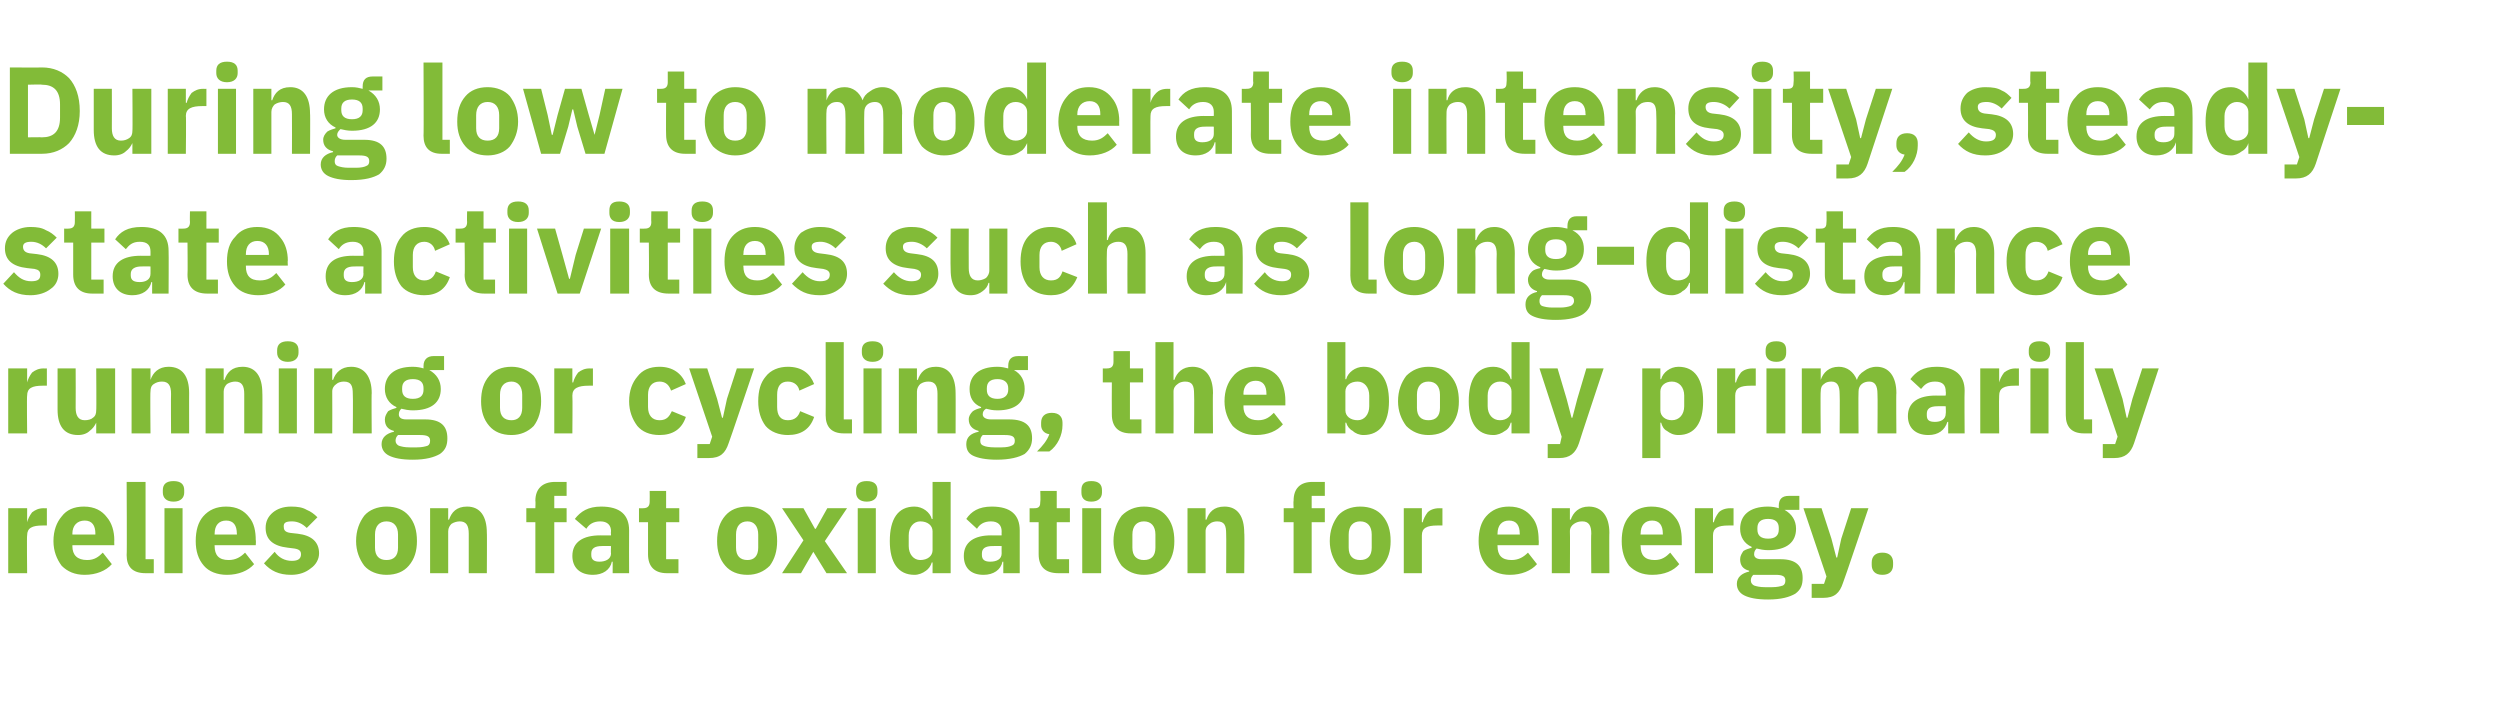 <?xml version="1.0" standalone="no"?><!DOCTYPE svg PUBLIC "-//W3C//DTD SVG 1.1//EN" "http://www.w3.org/Graphics/SVG/1.1/DTD/svg11.dtd"><svg xmlns="http://www.w3.org/2000/svg" version="1.1" width="304px" height="86.3px" viewBox="0 -7 304 86.3" style="top:-7px">  <desc>During low to moderate intensity, steady state activities such as long distance running or cycling, the body primaril...</desc>  <defs/>  <g id="Polygon135821">    <path d="M 3.3 62.7 C 3.3 62.7 3.25 58.09 3.3 58.1 C 3.3 57.2 3.9 56.9 5.2 56.9 C 5.17 56.89 5.7 56.9 5.7 56.9 L 5.7 54.8 C 5.7 54.8 5.34 54.82 5.3 54.8 C 4.7 54.8 4.3 55 3.9 55.3 C 3.6 55.7 3.4 56.1 3.3 56.5 C 3.33 56.53 3.3 56.5 3.3 56.5 L 3.3 54.8 L 1 54.8 L 1 62.7 L 3.3 62.7 Z M 13.6 61.6 C 13.6 61.6 12.5 60.2 12.5 60.2 C 12 60.7 11.5 61.1 10.6 61.1 C 9.4 61.1 8.8 60.5 8.8 59.4 C 8.82 59.44 8.8 59.3 8.8 59.3 L 13.9 59.3 C 13.9 59.3 13.88 58.66 13.9 58.7 C 13.9 57.6 13.6 56.6 13 55.9 C 12.4 55.1 11.5 54.6 10.2 54.6 C 9 54.6 8.1 55 7.5 55.8 C 6.9 56.5 6.5 57.5 6.5 58.8 C 6.5 60 6.9 61 7.5 61.8 C 8.2 62.5 9.1 62.9 10.3 62.9 C 11.7 62.9 12.9 62.4 13.6 61.6 Z M 11.6 57.9 C 11.58 57.88 11.6 58 11.6 58 L 8.8 58 C 8.8 58 8.82 57.9 8.8 57.9 C 8.8 56.9 9.4 56.3 10.3 56.3 C 11.2 56.3 11.6 56.9 11.6 57.9 Z M 18.7 62.7 L 18.7 61 L 17.7 61 L 17.7 51.6 L 15.4 51.6 C 15.4 51.6 15.45 60.54 15.4 60.5 C 15.4 61.9 16.1 62.7 17.7 62.7 C 17.65 62.7 18.7 62.7 18.7 62.7 Z M 22.4 52.9 C 22.4 52.9 22.4 52.6 22.4 52.6 C 22.4 51.9 22 51.5 21.1 51.5 C 20.2 51.5 19.8 51.9 19.8 52.6 C 19.8 52.6 19.8 52.9 19.8 52.9 C 19.8 53.5 20.2 54 21.1 54 C 22 54 22.4 53.5 22.4 52.9 Z M 20 62.7 L 22.2 62.7 L 22.2 54.8 L 20 54.8 L 20 62.7 Z M 30.9 61.6 C 30.9 61.6 29.8 60.2 29.8 60.2 C 29.3 60.7 28.7 61.1 27.8 61.1 C 26.6 61.1 26.1 60.5 26.1 59.4 C 26.08 59.44 26.1 59.3 26.1 59.3 L 31.1 59.3 C 31.1 59.3 31.14 58.66 31.1 58.7 C 31.1 57.6 30.9 56.6 30.3 55.9 C 29.7 55.1 28.8 54.6 27.5 54.6 C 26.3 54.6 25.4 55 24.7 55.8 C 24.1 56.5 23.8 57.5 23.8 58.8 C 23.8 60 24.1 61 24.8 61.8 C 25.4 62.5 26.4 62.9 27.6 62.9 C 29 62.9 30.2 62.4 30.9 61.6 Z M 28.8 57.9 C 28.84 57.88 28.8 58 28.8 58 L 26.1 58 C 26.1 58 26.08 57.9 26.1 57.9 C 26.1 56.9 26.6 56.3 27.5 56.3 C 28.4 56.3 28.8 56.9 28.8 57.9 Z M 37.8 62.1 C 38.4 61.7 38.8 61 38.8 60.3 C 38.8 58.9 37.9 58.1 36.2 57.9 C 36.2 57.9 35.3 57.8 35.3 57.8 C 34.6 57.7 34.5 57.4 34.5 57 C 34.5 56.6 34.7 56.4 35.5 56.4 C 36.2 56.4 36.8 56.7 37.3 57.2 C 37.3 57.2 38.6 55.9 38.6 55.9 C 38.2 55.5 37.8 55.2 37.3 55 C 36.8 54.7 36.2 54.6 35.4 54.6 C 34.4 54.6 33.7 54.9 33.2 55.3 C 32.6 55.8 32.3 56.4 32.3 57.2 C 32.3 58.6 33.2 59.4 35 59.6 C 35 59.6 35.8 59.7 35.8 59.7 C 36.4 59.8 36.6 60 36.6 60.4 C 36.6 60.9 36.3 61.2 35.5 61.2 C 34.6 61.2 33.9 60.8 33.4 60.1 C 33.4 60.1 32.1 61.5 32.1 61.5 C 32.9 62.4 33.9 62.9 35.4 62.9 C 36.4 62.9 37.2 62.6 37.8 62.1 Z M 49.7 61.8 C 50.4 61 50.7 60 50.7 58.8 C 50.7 57.5 50.4 56.5 49.7 55.7 C 49.1 55 48.2 54.6 47 54.6 C 45.9 54.6 44.9 55 44.3 55.7 C 43.7 56.5 43.3 57.5 43.3 58.8 C 43.3 60 43.7 61 44.3 61.8 C 44.9 62.5 45.9 62.9 47 62.9 C 48.2 62.9 49.1 62.5 49.7 61.8 Z M 45.6 59.6 C 45.6 59.6 45.6 58 45.6 58 C 45.6 57 46.1 56.4 47 56.4 C 47.9 56.4 48.4 57 48.4 58 C 48.4 58 48.4 59.6 48.4 59.6 C 48.4 60.6 47.9 61.1 47 61.1 C 46.1 61.1 45.6 60.6 45.6 59.6 Z M 54.5 62.7 C 54.5 62.7 54.49 57.6 54.5 57.6 C 54.5 57.2 54.7 56.9 54.9 56.7 C 55.2 56.5 55.6 56.4 55.9 56.4 C 56.7 56.4 57 56.9 57 57.9 C 57.01 57.94 57 62.7 57 62.7 L 59.2 62.7 C 59.2 62.7 59.23 57.76 59.2 57.8 C 59.2 55.8 58.4 54.6 56.8 54.6 C 55.5 54.6 54.9 55.3 54.6 56.2 C 54.58 56.16 54.5 56.2 54.5 56.2 L 54.5 54.8 L 52.3 54.8 L 52.3 62.7 L 54.5 62.7 Z M 65.1 62.7 L 67.4 62.7 L 67.4 56.5 L 68.9 56.5 L 68.9 54.8 L 67.4 54.8 L 67.4 53.3 L 68.9 53.3 L 68.9 51.6 C 68.9 51.6 67.5 51.6 67.5 51.6 C 66 51.6 65.1 52.4 65.1 53.9 C 65.14 53.89 65.1 54.8 65.1 54.8 L 64 54.8 L 64 56.5 L 65.1 56.5 L 65.1 62.7 Z M 76.5 57.5 C 76.48 57.52 76.5 62.7 76.5 62.7 L 74.5 62.7 L 74.5 61.3 C 74.5 61.3 74.4 61.32 74.4 61.3 C 74.2 62.3 73.3 62.9 72.1 62.9 C 70.5 62.9 69.6 62 69.6 60.6 C 69.6 58.9 70.9 58.1 73 58.1 C 73.02 58.12 74.3 58.1 74.3 58.1 C 74.3 58.1 74.26 57.63 74.3 57.6 C 74.3 56.9 73.9 56.4 73 56.4 C 72.1 56.4 71.6 56.8 71.3 57.3 C 71.3 57.3 69.9 56.1 69.9 56.1 C 70.6 55.2 71.5 54.6 73.1 54.6 C 75.4 54.6 76.5 55.6 76.5 57.5 Z M 74.3 59.4 C 74.3 59.4 73.18 59.38 73.2 59.4 C 72.3 59.4 71.9 59.7 71.9 60.3 C 71.9 60.3 71.9 60.5 71.9 60.5 C 71.9 61.1 72.3 61.3 72.9 61.3 C 73.6 61.3 74.3 61 74.3 60.3 C 74.26 60.31 74.3 59.4 74.3 59.4 Z M 82.5 62.7 L 82.5 61 L 81 61 L 81 56.5 L 82.6 56.5 L 82.6 54.8 L 81 54.8 L 81 52.7 L 79 52.7 C 79 52.7 79.02 53.98 79 54 C 79 54.5 78.8 54.8 78.2 54.8 C 78.24 54.82 77.7 54.8 77.7 54.8 L 77.7 56.5 L 78.8 56.5 C 78.8 56.5 78.79 60.4 78.8 60.4 C 78.8 61.9 79.6 62.7 81.1 62.7 C 81.13 62.7 82.5 62.7 82.5 62.7 Z M 93.6 61.8 C 94.2 61 94.5 60 94.5 58.8 C 94.5 57.5 94.2 56.5 93.6 55.7 C 92.9 55 92 54.6 90.9 54.6 C 89.7 54.6 88.8 55 88.2 55.7 C 87.5 56.5 87.2 57.5 87.2 58.8 C 87.2 60 87.5 61 88.2 61.8 C 88.8 62.5 89.7 62.9 90.9 62.9 C 92 62.9 92.9 62.5 93.6 61.8 Z M 89.5 59.6 C 89.5 59.6 89.5 58 89.5 58 C 89.5 57 90 56.4 90.9 56.4 C 91.7 56.4 92.2 57 92.2 58 C 92.2 58 92.2 59.6 92.2 59.6 C 92.2 60.6 91.7 61.1 90.9 61.1 C 90 61.1 89.5 60.6 89.5 59.6 Z M 97.4 62.7 L 98.9 60.1 L 98.9 60.1 L 100.5 62.7 L 103 62.7 L 100.3 58.8 L 103 54.8 L 100.6 54.8 L 99.2 57.3 L 99.1 57.3 L 97.7 54.8 L 95.1 54.8 L 97.7 58.7 L 95.1 62.7 L 97.4 62.7 Z M 106.7 52.9 C 106.7 52.9 106.7 52.6 106.7 52.6 C 106.7 51.9 106.3 51.5 105.4 51.5 C 104.5 51.5 104.1 51.9 104.1 52.6 C 104.1 52.6 104.1 52.9 104.1 52.9 C 104.1 53.5 104.5 54 105.4 54 C 106.3 54 106.7 53.5 106.7 52.9 Z M 104.3 62.7 L 106.5 62.7 L 106.5 54.8 L 104.3 54.8 L 104.3 62.7 Z M 113.4 62.7 L 115.6 62.7 L 115.6 51.6 L 113.4 51.6 L 113.4 56.1 C 113.4 56.1 113.32 56.14 113.3 56.1 C 113.1 55.3 112.2 54.6 111.2 54.6 C 109.2 54.6 108.2 56.1 108.2 58.8 C 108.2 61.4 109.2 62.9 111.2 62.9 C 111.7 62.9 112.2 62.7 112.6 62.4 C 112.9 62.2 113.2 61.8 113.3 61.4 C 113.32 61.38 113.4 61.4 113.4 61.4 L 113.4 62.7 Z M 110.5 59.4 C 110.5 59.4 110.5 58.1 110.5 58.1 C 110.5 57.1 111.1 56.4 111.9 56.4 C 112.8 56.4 113.4 56.9 113.4 57.6 C 113.4 57.6 113.4 59.9 113.4 59.9 C 113.4 60.6 112.8 61.1 111.9 61.1 C 111.1 61.1 110.5 60.4 110.5 59.4 Z M 124 57.5 C 124 57.52 124 62.7 124 62.7 L 122 62.7 L 122 61.3 C 122 61.3 121.92 61.32 121.9 61.3 C 121.7 62.3 120.8 62.9 119.6 62.9 C 118 62.9 117.2 62 117.2 60.6 C 117.2 58.9 118.5 58.1 120.5 58.1 C 120.54 58.12 121.8 58.1 121.8 58.1 C 121.8 58.1 121.78 57.63 121.8 57.6 C 121.8 56.9 121.4 56.4 120.5 56.4 C 119.6 56.4 119.1 56.8 118.8 57.3 C 118.8 57.3 117.5 56.1 117.5 56.1 C 118.1 55.2 119 54.6 120.6 54.6 C 122.9 54.6 124 55.6 124 57.5 Z M 121.8 59.4 C 121.8 59.4 120.7 59.38 120.7 59.4 C 119.8 59.4 119.4 59.7 119.4 60.3 C 119.4 60.3 119.4 60.5 119.4 60.5 C 119.4 61.1 119.8 61.3 120.4 61.3 C 121.2 61.3 121.8 61 121.8 60.3 C 121.78 60.31 121.8 59.4 121.8 59.4 Z M 130 62.7 L 130 61 L 128.5 61 L 128.5 56.5 L 130.1 56.5 L 130.1 54.8 L 128.5 54.8 L 128.5 52.7 L 126.5 52.7 C 126.5 52.7 126.54 53.98 126.5 54 C 126.5 54.5 126.4 54.8 125.8 54.8 C 125.76 54.82 125.2 54.8 125.2 54.8 L 125.2 56.5 L 126.3 56.5 C 126.3 56.5 126.31 60.4 126.3 60.4 C 126.3 61.9 127.1 62.7 128.7 62.7 C 128.65 62.7 130 62.7 130 62.7 Z M 134 52.9 C 134 52.9 134 52.6 134 52.6 C 134 51.9 133.6 51.5 132.7 51.5 C 131.8 51.5 131.5 51.9 131.5 52.6 C 131.5 52.6 131.5 52.9 131.5 52.9 C 131.5 53.5 131.8 54 132.7 54 C 133.6 54 134 53.5 134 52.9 Z M 131.6 62.7 L 133.9 62.7 L 133.9 54.8 L 131.6 54.8 L 131.6 62.7 Z M 141.8 61.8 C 142.5 61 142.8 60 142.8 58.8 C 142.8 57.5 142.5 56.5 141.8 55.7 C 141.2 55 140.3 54.6 139.1 54.6 C 138 54.6 137.1 55 136.4 55.7 C 135.8 56.5 135.4 57.5 135.4 58.8 C 135.4 60 135.8 61 136.4 61.8 C 137.1 62.5 138 62.9 139.1 62.9 C 140.3 62.9 141.2 62.5 141.8 61.8 Z M 137.7 59.6 C 137.7 59.6 137.7 58 137.7 58 C 137.7 57 138.2 56.4 139.1 56.4 C 140 56.4 140.5 57 140.5 58 C 140.5 58 140.5 59.6 140.5 59.6 C 140.5 60.6 140 61.1 139.1 61.1 C 138.2 61.1 137.7 60.6 137.7 59.6 Z M 146.6 62.7 C 146.6 62.7 146.61 57.6 146.6 57.6 C 146.6 57.2 146.8 56.9 147.1 56.7 C 147.3 56.5 147.7 56.4 148 56.4 C 148.9 56.4 149.1 56.9 149.1 57.9 C 149.13 57.94 149.1 62.7 149.1 62.7 L 151.3 62.7 C 151.3 62.7 151.35 57.76 151.3 57.8 C 151.3 55.8 150.5 54.6 148.9 54.6 C 147.6 54.6 147 55.3 146.7 56.2 C 146.7 56.16 146.6 56.2 146.6 56.2 L 146.6 54.8 L 144.4 54.8 L 144.4 62.7 L 146.6 62.7 Z M 157.3 62.7 L 159.5 62.7 L 159.5 56.5 L 161.1 56.5 L 161.1 54.8 L 159.5 54.8 L 159.5 53.3 L 161.1 53.3 L 161.1 51.6 C 161.1 51.6 159.61 51.6 159.6 51.6 C 158.1 51.6 157.3 52.4 157.3 53.9 C 157.26 53.89 157.3 54.8 157.3 54.8 L 156.1 54.8 L 156.1 56.5 L 157.3 56.5 L 157.3 62.7 Z M 168.1 61.8 C 168.8 61 169.1 60 169.1 58.8 C 169.1 57.5 168.8 56.5 168.1 55.7 C 167.5 55 166.6 54.6 165.4 54.6 C 164.3 54.6 163.3 55 162.7 55.7 C 162.1 56.5 161.7 57.5 161.7 58.8 C 161.7 60 162.1 61 162.7 61.8 C 163.3 62.5 164.3 62.9 165.4 62.9 C 166.6 62.9 167.5 62.5 168.1 61.8 Z M 164 59.6 C 164 59.6 164 58 164 58 C 164 57 164.5 56.4 165.4 56.4 C 166.3 56.4 166.8 57 166.8 58 C 166.8 58 166.8 59.6 166.8 59.6 C 166.8 60.6 166.3 61.1 165.4 61.1 C 164.5 61.1 164 60.6 164 59.6 Z M 172.9 62.7 C 172.9 62.7 172.9 58.09 172.9 58.1 C 172.9 57.2 173.5 56.9 174.8 56.9 C 174.82 56.89 175.4 56.9 175.4 56.9 L 175.4 54.8 C 175.4 54.8 174.99 54.82 175 54.8 C 174.4 54.8 173.9 55 173.6 55.3 C 173.3 55.7 173.1 56.1 173 56.5 C 172.98 56.53 172.9 56.5 172.9 56.5 L 172.9 54.8 L 170.7 54.8 L 170.7 62.7 L 172.9 62.7 Z M 186.9 61.6 C 186.9 61.6 185.8 60.2 185.8 60.2 C 185.3 60.7 184.7 61.1 183.8 61.1 C 182.6 61.1 182.1 60.5 182.1 59.4 C 182.08 59.44 182.1 59.3 182.1 59.3 L 187.1 59.3 C 187.1 59.3 187.14 58.66 187.1 58.7 C 187.1 57.6 186.9 56.6 186.3 55.9 C 185.7 55.1 184.8 54.6 183.5 54.6 C 182.3 54.6 181.4 55 180.7 55.8 C 180.1 56.5 179.8 57.5 179.8 58.8 C 179.8 60 180.1 61 180.8 61.8 C 181.4 62.5 182.4 62.9 183.6 62.9 C 185 62.9 186.2 62.4 186.9 61.6 Z M 184.8 57.9 C 184.84 57.88 184.8 58 184.8 58 L 182.1 58 C 182.1 58 182.08 57.9 182.1 57.9 C 182.1 56.9 182.6 56.3 183.5 56.3 C 184.4 56.3 184.8 56.9 184.8 57.9 Z M 190.9 62.7 C 190.9 62.7 190.93 57.6 190.9 57.6 C 190.9 57.2 191.1 56.9 191.4 56.7 C 191.7 56.5 192 56.4 192.4 56.4 C 193.2 56.4 193.5 56.9 193.5 57.9 C 193.45 57.94 193.5 62.7 193.5 62.7 L 195.7 62.7 C 195.7 62.7 195.67 57.76 195.7 57.8 C 195.7 55.8 194.8 54.6 193.2 54.6 C 192 54.6 191.3 55.3 191 56.2 C 191.02 56.16 190.9 56.2 190.9 56.2 L 190.9 54.8 L 188.7 54.8 L 188.7 62.7 L 190.9 62.7 Z M 204.2 61.6 C 204.2 61.6 203.1 60.2 203.1 60.2 C 202.6 60.7 202.1 61.1 201.2 61.1 C 200 61.1 199.5 60.5 199.5 59.4 C 199.45 59.44 199.5 59.3 199.5 59.3 L 204.5 59.3 C 204.5 59.3 204.51 58.66 204.5 58.7 C 204.5 57.6 204.3 56.6 203.7 55.9 C 203.1 55.1 202.2 54.6 200.8 54.6 C 199.7 54.6 198.7 55 198.1 55.8 C 197.5 56.5 197.2 57.5 197.2 58.8 C 197.2 60 197.5 61 198.1 61.8 C 198.8 62.5 199.7 62.9 200.9 62.9 C 202.4 62.9 203.5 62.4 204.2 61.6 Z M 202.2 57.9 C 202.21 57.88 202.2 58 202.2 58 L 199.5 58 C 199.5 58 199.45 57.9 199.5 57.9 C 199.5 56.9 200 56.3 200.9 56.3 C 201.8 56.3 202.2 56.9 202.2 57.9 Z M 208.3 62.7 C 208.3 62.7 208.3 58.09 208.3 58.1 C 208.3 57.2 208.9 56.9 210.2 56.9 C 210.22 56.89 210.8 56.9 210.8 56.9 L 210.8 54.8 C 210.8 54.8 210.39 54.82 210.4 54.8 C 209.8 54.8 209.3 55 209 55.3 C 208.7 55.7 208.5 56.1 208.4 56.5 C 208.38 56.53 208.3 56.5 208.3 56.5 L 208.3 54.8 L 206.1 54.8 L 206.1 62.7 L 208.3 62.7 Z M 216.5 61 C 216.5 61 214.2 61 214.2 61 C 213.5 61 213.3 60.7 213.3 60.4 C 213.3 60.1 213.4 59.9 213.6 59.7 C 214 59.8 214.5 59.9 215 59.9 C 217.3 59.9 218.4 58.9 218.4 57.3 C 218.4 56.3 217.9 55.5 217 55 C 217.02 55.05 217 55 217 55 L 218.8 55 L 218.8 53.3 C 218.8 53.3 217.51 53.31 217.5 53.3 C 216.7 53.3 216.3 53.7 216.3 54.5 C 216.3 54.5 216.3 54.8 216.3 54.8 C 216 54.7 215.5 54.6 215 54.6 C 212.7 54.6 211.6 55.7 211.6 57.3 C 211.6 58.3 212.1 59.1 213 59.5 C 213 59.5 213 59.6 213 59.6 C 212.7 59.7 212.3 59.8 212 60 C 211.8 60.3 211.6 60.6 211.6 61 C 211.6 61.7 211.9 62.2 212.7 62.4 C 212.7 62.4 212.7 62.5 212.7 62.5 C 211.8 62.7 211.2 63.2 211.2 64 C 211.2 64.6 211.5 65.1 212.1 65.4 C 212.7 65.7 213.6 65.9 215 65.9 C 216.6 65.9 217.6 65.6 218.3 65.2 C 219 64.7 219.2 64.1 219.2 63.3 C 219.2 61.8 218.4 61 216.5 61 Z M 216.8 64.2 C 216.5 64.3 216.1 64.4 215.5 64.4 C 215.5 64.4 214.6 64.4 214.6 64.4 C 214 64.4 213.6 64.3 213.3 64.2 C 213.1 64.1 212.9 63.9 212.9 63.6 C 212.9 63.3 213 63.1 213.2 62.9 C 213.2 62.9 215.9 62.9 215.9 62.9 C 216.8 62.9 217.1 63.1 217.1 63.6 C 217.1 63.9 217 64.1 216.8 64.2 Z M 213.7 57.4 C 213.7 57.4 213.7 57.2 213.7 57.2 C 213.7 56.5 214.1 56.1 215 56.1 C 215.9 56.1 216.3 56.5 216.3 57.2 C 216.3 57.2 216.3 57.4 216.3 57.4 C 216.3 58.1 215.9 58.5 215 58.5 C 214.1 58.5 213.7 58.1 213.7 57.4 Z M 223.9 58.5 L 223.4 60.8 L 223.3 60.8 L 222.7 58.5 L 221.5 54.8 L 219.3 54.8 L 222.1 63.1 L 221.8 64 L 220.3 64 L 220.3 65.7 C 220.3 65.7 221.73 65.7 221.7 65.7 C 223.1 65.7 223.7 65.1 224.1 63.9 C 224.14 63.91 227.2 54.8 227.2 54.8 L 225.1 54.8 L 223.9 58.5 Z M 230.2 61.7 C 230.2 61.7 230.2 61.4 230.2 61.4 C 230.2 60.7 229.8 60.2 228.9 60.2 C 228 60.2 227.6 60.7 227.6 61.4 C 227.6 61.4 227.6 61.7 227.6 61.7 C 227.6 62.4 228 62.9 228.9 62.9 C 229.8 62.9 230.2 62.4 230.2 61.7 Z " stroke="none" fill="#82bb38"/>  </g>  <g id="Polygon135820">    <path d="M 3.3 45.7 C 3.3 45.7 3.25 41.09 3.3 41.1 C 3.3 40.2 3.9 39.9 5.2 39.9 C 5.17 39.89 5.7 39.9 5.7 39.9 L 5.7 37.8 C 5.7 37.8 5.34 37.82 5.3 37.8 C 4.7 37.8 4.3 38 3.9 38.3 C 3.6 38.7 3.4 39.1 3.3 39.5 C 3.33 39.53 3.3 39.5 3.3 39.5 L 3.3 37.8 L 1 37.8 L 1 45.7 L 3.3 45.7 Z M 11.7 45.7 L 14 45.7 L 14 37.8 L 11.7 37.8 C 11.7 37.8 11.74 42.94 11.7 42.9 C 11.7 43.3 11.6 43.6 11.3 43.8 C 11.1 44 10.7 44.1 10.3 44.1 C 9.5 44.1 9.2 43.5 9.2 42.6 C 9.22 42.58 9.2 37.8 9.2 37.8 L 7 37.8 C 7 37.8 7 42.77 7 42.8 C 7 44.8 7.8 45.9 9.5 45.9 C 10.1 45.9 10.6 45.7 10.9 45.4 C 11.3 45.1 11.5 44.8 11.7 44.4 C 11.67 44.38 11.7 44.4 11.7 44.4 L 11.7 45.7 Z M 18.3 45.7 C 18.3 45.7 18.25 40.6 18.3 40.6 C 18.3 40.2 18.4 39.9 18.7 39.7 C 19 39.5 19.3 39.4 19.7 39.4 C 20.5 39.4 20.8 39.9 20.8 40.9 C 20.77 40.94 20.8 45.7 20.8 45.7 L 23 45.7 C 23 45.7 22.99 40.76 23 40.8 C 23 38.8 22.2 37.6 20.5 37.6 C 19.3 37.6 18.6 38.3 18.3 39.2 C 18.34 39.16 18.3 39.2 18.3 39.2 L 18.3 37.8 L 16 37.8 L 16 45.7 L 18.3 45.7 Z M 27.2 45.7 C 27.2 45.7 27.19 40.6 27.2 40.6 C 27.2 40.2 27.4 39.9 27.6 39.7 C 27.9 39.5 28.3 39.4 28.6 39.4 C 29.4 39.4 29.7 39.9 29.7 40.9 C 29.71 40.94 29.7 45.7 29.7 45.7 L 31.9 45.7 C 31.9 45.7 31.93 40.76 31.9 40.8 C 31.9 38.8 31.1 37.6 29.5 37.6 C 28.2 37.6 27.6 38.3 27.3 39.2 C 27.28 39.16 27.2 39.2 27.2 39.2 L 27.2 37.8 L 25 37.8 L 25 45.7 L 27.2 45.7 Z M 36.3 35.9 C 36.3 35.9 36.3 35.6 36.3 35.6 C 36.3 34.9 35.9 34.5 35 34.5 C 34.1 34.5 33.7 34.9 33.7 35.6 C 33.7 35.6 33.7 35.9 33.7 35.9 C 33.7 36.5 34.1 37 35 37 C 35.9 37 36.3 36.5 36.3 35.9 Z M 33.9 45.7 L 36.1 45.7 L 36.1 37.8 L 33.9 37.8 L 33.9 45.7 Z M 40.4 45.7 C 40.4 45.7 40.42 40.6 40.4 40.6 C 40.4 40.2 40.6 39.9 40.9 39.7 C 41.1 39.5 41.5 39.4 41.8 39.4 C 42.7 39.4 42.9 39.9 42.9 40.9 C 42.94 40.94 42.9 45.7 42.9 45.7 L 45.2 45.7 C 45.2 45.7 45.16 40.76 45.2 40.8 C 45.2 38.8 44.3 37.6 42.7 37.6 C 41.5 37.6 40.8 38.3 40.5 39.2 C 40.51 39.16 40.4 39.2 40.4 39.2 L 40.4 37.8 L 38.2 37.8 L 38.2 45.7 L 40.4 45.7 Z M 51.7 44 C 51.7 44 49.4 44 49.4 44 C 48.7 44 48.5 43.7 48.5 43.4 C 48.5 43.1 48.6 42.9 48.8 42.7 C 49.2 42.8 49.7 42.9 50.2 42.9 C 52.5 42.9 53.6 41.9 53.6 40.3 C 53.6 39.3 53.1 38.5 52.2 38 C 52.23 38.05 52.2 38 52.2 38 L 54 38 L 54 36.3 C 54 36.3 52.72 36.31 52.7 36.3 C 52 36.3 51.5 36.7 51.5 37.5 C 51.5 37.5 51.5 37.8 51.5 37.8 C 51.2 37.7 50.7 37.6 50.2 37.6 C 47.9 37.6 46.8 38.7 46.8 40.3 C 46.8 41.3 47.3 42.1 48.2 42.5 C 48.2 42.5 48.2 42.6 48.2 42.6 C 47.9 42.7 47.5 42.8 47.2 43 C 47 43.3 46.8 43.6 46.8 44 C 46.8 44.7 47.1 45.2 47.9 45.4 C 47.9 45.4 47.9 45.5 47.9 45.5 C 47 45.7 46.4 46.2 46.4 47 C 46.4 47.6 46.7 48.1 47.3 48.4 C 47.9 48.7 48.8 48.9 50.2 48.9 C 51.8 48.9 52.8 48.6 53.5 48.2 C 54.2 47.7 54.4 47.1 54.4 46.3 C 54.4 44.8 53.6 44 51.7 44 Z M 52 47.2 C 51.7 47.3 51.3 47.4 50.7 47.4 C 50.7 47.4 49.8 47.4 49.8 47.4 C 49.2 47.4 48.8 47.3 48.5 47.2 C 48.3 47.1 48.1 46.9 48.1 46.6 C 48.1 46.3 48.2 46.1 48.4 45.9 C 48.4 45.9 51.1 45.9 51.1 45.9 C 52 45.9 52.3 46.1 52.3 46.6 C 52.3 46.9 52.2 47.1 52 47.2 Z M 48.9 40.4 C 48.9 40.4 48.9 40.2 48.9 40.2 C 48.9 39.5 49.3 39.1 50.2 39.1 C 51.1 39.1 51.5 39.5 51.5 40.2 C 51.5 40.2 51.5 40.4 51.5 40.4 C 51.5 41.1 51.1 41.5 50.2 41.5 C 49.3 41.5 48.9 41.1 48.9 40.4 Z M 64.9 44.8 C 65.5 44 65.8 43 65.8 41.8 C 65.8 40.5 65.5 39.5 64.9 38.7 C 64.2 38 63.3 37.6 62.2 37.6 C 61 37.6 60.1 38 59.5 38.7 C 58.8 39.5 58.5 40.5 58.5 41.8 C 58.5 43 58.8 44 59.5 44.8 C 60.1 45.5 61 45.9 62.2 45.9 C 63.3 45.9 64.2 45.5 64.9 44.8 Z M 60.8 42.6 C 60.8 42.6 60.8 41 60.8 41 C 60.8 40 61.3 39.4 62.2 39.4 C 63 39.4 63.5 40 63.5 41 C 63.5 41 63.5 42.6 63.5 42.6 C 63.5 43.6 63 44.1 62.2 44.1 C 61.3 44.1 60.8 43.6 60.8 42.6 Z M 69.6 45.7 C 69.6 45.7 69.64 41.09 69.6 41.1 C 69.6 40.2 70.3 39.9 71.6 39.9 C 71.56 39.89 72.1 39.9 72.1 39.9 L 72.1 37.8 C 72.1 37.8 71.73 37.82 71.7 37.8 C 71.1 37.8 70.7 38 70.3 38.3 C 70 38.7 69.8 39.1 69.7 39.5 C 69.72 39.53 69.6 39.5 69.6 39.5 L 69.6 37.8 L 67.4 37.8 L 67.4 45.7 L 69.6 45.7 Z M 83.4 43.7 C 83.4 43.7 81.7 43 81.7 43 C 81.4 43.6 81.1 44.1 80.2 44.1 C 79.3 44.1 78.8 43.5 78.8 42.5 C 78.8 42.5 78.8 41 78.8 41 C 78.8 40 79.3 39.4 80.2 39.4 C 81 39.4 81.4 39.9 81.6 40.5 C 81.6 40.5 83.4 39.7 83.4 39.7 C 82.9 38.4 81.8 37.6 80.2 37.6 C 79 37.6 78.1 38 77.5 38.8 C 76.9 39.5 76.5 40.5 76.5 41.8 C 76.5 43 76.9 44 77.5 44.8 C 78.1 45.5 79 45.9 80.2 45.9 C 81.8 45.9 82.9 45.2 83.4 43.7 Z M 88.4 41.5 L 87.9 43.8 L 87.8 43.8 L 87.2 41.5 L 86 37.8 L 83.8 37.8 L 86.6 46.1 L 86.3 47 L 84.8 47 L 84.8 48.7 C 84.8 48.7 86.22 48.7 86.2 48.7 C 87.6 48.7 88.2 48.1 88.6 46.9 C 88.63 46.91 91.7 37.8 91.7 37.8 L 89.6 37.8 L 88.4 41.5 Z M 99 43.7 C 99 43.7 97.3 43 97.3 43 C 97.1 43.6 96.7 44.1 95.8 44.1 C 94.9 44.1 94.5 43.5 94.5 42.5 C 94.5 42.5 94.5 41 94.5 41 C 94.5 40 94.9 39.4 95.8 39.4 C 96.6 39.4 97.1 39.9 97.2 40.5 C 97.2 40.5 99 39.7 99 39.7 C 98.5 38.4 97.5 37.6 95.8 37.6 C 94.7 37.6 93.7 38 93.1 38.8 C 92.5 39.5 92.2 40.5 92.2 41.8 C 92.2 43 92.5 44 93.1 44.8 C 93.7 45.5 94.7 45.9 95.8 45.9 C 97.4 45.9 98.5 45.2 99 43.7 Z M 103.6 45.7 L 103.6 44 L 102.6 44 L 102.6 34.6 L 100.4 34.6 C 100.4 34.6 100.42 43.54 100.4 43.5 C 100.4 44.9 101.1 45.7 102.6 45.7 C 102.63 45.7 103.6 45.7 103.6 45.7 Z M 107.4 35.9 C 107.4 35.9 107.4 35.6 107.4 35.6 C 107.4 34.9 107 34.5 106.1 34.5 C 105.2 34.5 104.8 34.9 104.8 35.6 C 104.8 35.6 104.8 35.9 104.8 35.9 C 104.8 36.5 105.2 37 106.1 37 C 107 37 107.4 36.5 107.4 35.9 Z M 105 45.7 L 107.2 45.7 L 107.2 37.8 L 105 37.8 L 105 45.7 Z M 111.5 45.7 C 111.5 45.7 111.48 40.6 111.5 40.6 C 111.5 40.2 111.7 39.9 111.9 39.7 C 112.2 39.5 112.5 39.4 112.9 39.4 C 113.7 39.4 114 39.9 114 40.9 C 114 40.94 114 45.7 114 45.7 L 116.2 45.7 C 116.2 45.7 116.22 40.76 116.2 40.8 C 116.2 38.8 115.4 37.6 113.8 37.6 C 112.5 37.6 111.9 38.3 111.6 39.2 C 111.57 39.16 111.5 39.2 111.5 39.2 L 111.5 37.8 L 109.3 37.8 L 109.3 45.7 L 111.5 45.7 Z M 122.7 44 C 122.7 44 120.5 44 120.5 44 C 119.8 44 119.5 43.7 119.5 43.4 C 119.5 43.1 119.6 42.9 119.9 42.7 C 120.3 42.8 120.7 42.9 121.3 42.9 C 123.5 42.9 124.6 41.9 124.6 40.3 C 124.6 39.3 124.2 38.5 123.3 38 C 123.28 38.05 123.3 38 123.3 38 L 125 38 L 125 36.3 C 125 36.3 123.78 36.31 123.8 36.3 C 123 36.3 122.6 36.7 122.6 37.5 C 122.6 37.5 122.6 37.8 122.6 37.8 C 122.2 37.7 121.8 37.6 121.3 37.6 C 119 37.6 117.9 38.7 117.9 40.3 C 117.9 41.3 118.3 42.1 119.3 42.5 C 119.3 42.5 119.3 42.6 119.3 42.6 C 118.9 42.7 118.6 42.8 118.3 43 C 118 43.3 117.8 43.6 117.8 44 C 117.8 44.7 118.2 45.2 119 45.4 C 119 45.4 119 45.5 119 45.5 C 118 45.7 117.5 46.2 117.5 47 C 117.5 47.6 117.7 48.1 118.3 48.4 C 118.9 48.7 119.9 48.9 121.2 48.9 C 122.8 48.9 123.9 48.6 124.6 48.2 C 125.2 47.7 125.5 47.1 125.5 46.3 C 125.5 44.8 124.7 44 122.7 44 Z M 123 47.2 C 122.8 47.3 122.4 47.4 121.8 47.4 C 121.8 47.4 120.9 47.4 120.9 47.4 C 120.3 47.4 119.8 47.3 119.6 47.2 C 119.3 47.1 119.2 46.9 119.2 46.6 C 119.2 46.3 119.3 46.1 119.5 45.9 C 119.5 45.9 122.2 45.9 122.2 45.9 C 123.1 45.9 123.4 46.1 123.4 46.6 C 123.4 46.9 123.3 47.1 123 47.2 Z M 120 40.4 C 120 40.4 120 40.2 120 40.2 C 120 39.5 120.4 39.1 121.3 39.1 C 122.1 39.1 122.6 39.5 122.6 40.2 C 122.6 40.2 122.6 40.4 122.6 40.4 C 122.6 41.1 122.1 41.5 121.3 41.5 C 120.4 41.5 120 41.1 120 40.4 Z M 126.6 44.4 C 126.6 44.4 126.6 44.7 126.6 44.7 C 126.6 45.2 126.9 45.7 127.6 45.8 C 127.3 46.6 126.8 47.2 126.1 47.9 C 126.1 47.9 127.6 47.9 127.6 47.9 C 128.6 47.2 129.2 45.9 129.2 44.7 C 129.2 44.7 129.2 44.4 129.2 44.4 C 129.2 43.7 128.8 43.2 127.9 43.2 C 127 43.2 126.6 43.7 126.6 44.4 Z M 138.8 45.7 L 138.8 44 L 137.4 44 L 137.4 39.5 L 139 39.5 L 139 37.8 L 137.4 37.8 L 137.4 35.7 L 135.4 35.7 C 135.4 35.7 135.4 36.98 135.4 37 C 135.4 37.5 135.2 37.8 134.6 37.8 C 134.62 37.82 134.1 37.8 134.1 37.8 L 134.1 39.5 L 135.2 39.5 C 135.2 39.5 135.18 43.4 135.2 43.4 C 135.2 44.9 136 45.7 137.5 45.7 C 137.52 45.7 138.8 45.7 138.8 45.7 Z M 140.5 45.7 L 142.7 45.7 C 142.7 45.7 142.72 40.6 142.7 40.6 C 142.7 40.2 142.9 39.9 143.2 39.7 C 143.4 39.5 143.8 39.4 144.1 39.4 C 145 39.4 145.2 39.9 145.2 40.9 C 145.24 40.94 145.2 45.7 145.2 45.7 L 147.5 45.7 C 147.5 45.7 147.46 40.76 147.5 40.8 C 147.5 38.8 146.6 37.6 145 37.6 C 143.8 37.6 143.1 38.3 142.8 39.2 C 142.81 39.16 142.7 39.2 142.7 39.2 L 142.7 34.6 L 140.5 34.6 L 140.5 45.7 Z M 156 44.6 C 156 44.6 154.9 43.2 154.9 43.2 C 154.4 43.7 153.9 44.1 153 44.1 C 151.8 44.1 151.2 43.5 151.2 42.4 C 151.24 42.44 151.2 42.3 151.2 42.3 L 156.3 42.3 C 156.3 42.3 156.3 41.66 156.3 41.7 C 156.3 40.6 156 39.6 155.5 38.9 C 154.9 38.1 153.9 37.6 152.6 37.6 C 151.5 37.6 150.5 38 149.9 38.8 C 149.3 39.5 148.9 40.5 148.9 41.8 C 148.9 43 149.3 44 149.9 44.8 C 150.6 45.5 151.5 45.9 152.7 45.9 C 154.2 45.9 155.3 45.4 156 44.6 Z M 154 40.9 C 154 40.88 154 41 154 41 L 151.2 41 C 151.2 41 151.24 40.9 151.2 40.9 C 151.2 39.9 151.8 39.3 152.7 39.3 C 153.6 39.3 154 39.9 154 40.9 Z M 161.4 45.7 L 163.6 45.7 L 163.6 44.4 C 163.6 44.4 163.71 44.38 163.7 44.4 C 163.8 44.8 164.1 45.2 164.5 45.4 C 164.8 45.7 165.3 45.9 165.8 45.9 C 167.8 45.9 168.9 44.4 168.9 41.8 C 168.9 39.1 167.8 37.6 165.8 37.6 C 164.8 37.6 163.9 38.3 163.7 39.1 C 163.71 39.14 163.6 39.1 163.6 39.1 L 163.6 34.6 L 161.4 34.6 L 161.4 45.7 Z M 163.6 42.9 C 163.6 42.9 163.6 40.6 163.6 40.6 C 163.6 39.9 164.2 39.4 165.1 39.4 C 165.9 39.4 166.5 40.1 166.5 41.1 C 166.5 41.1 166.5 42.4 166.5 42.4 C 166.5 43.4 165.9 44.1 165.1 44.1 C 164.2 44.1 163.6 43.6 163.6 42.9 Z M 176.4 44.8 C 177.1 44 177.4 43 177.4 41.8 C 177.4 40.5 177.1 39.5 176.4 38.7 C 175.8 38 174.9 37.6 173.7 37.6 C 172.6 37.6 171.7 38 171 38.7 C 170.4 39.5 170 40.5 170 41.8 C 170 43 170.4 44 171 44.8 C 171.7 45.5 172.6 45.9 173.7 45.9 C 174.9 45.9 175.8 45.5 176.4 44.8 Z M 172.3 42.6 C 172.3 42.6 172.3 41 172.3 41 C 172.3 40 172.8 39.4 173.7 39.4 C 174.6 39.4 175.1 40 175.1 41 C 175.1 41 175.1 42.6 175.1 42.6 C 175.1 43.6 174.6 44.1 173.7 44.1 C 172.8 44.1 172.3 43.6 172.3 42.6 Z M 183.8 45.7 L 186 45.7 L 186 34.6 L 183.8 34.6 L 183.8 39.1 C 183.8 39.1 183.75 39.14 183.7 39.1 C 183.5 38.3 182.7 37.6 181.6 37.6 C 179.6 37.6 178.6 39.1 178.6 41.8 C 178.6 44.4 179.6 45.9 181.6 45.9 C 182.1 45.9 182.6 45.7 183 45.4 C 183.4 45.2 183.6 44.8 183.7 44.4 C 183.75 44.38 183.8 44.4 183.8 44.4 L 183.8 45.7 Z M 180.9 42.4 C 180.9 42.4 180.9 41.1 180.9 41.1 C 180.9 40.1 181.5 39.4 182.4 39.4 C 183.2 39.4 183.8 39.9 183.8 40.6 C 183.8 40.6 183.8 42.9 183.8 42.9 C 183.8 43.6 183.2 44.1 182.4 44.1 C 181.5 44.1 180.9 43.4 180.9 42.4 Z M 191.8 41.5 L 191.2 43.8 L 191.1 43.8 L 190.5 41.5 L 189.4 37.8 L 187.2 37.8 L 189.9 46.1 L 189.7 47 L 188.2 47 L 188.2 48.7 C 188.2 48.7 189.55 48.7 189.6 48.7 C 190.9 48.7 191.6 48.1 192 46.9 C 191.97 46.91 195 37.8 195 37.8 L 192.9 37.8 L 191.8 41.5 Z M 199.7 48.7 L 201.9 48.7 L 201.9 44.4 C 201.9 44.4 201.96 44.38 202 44.4 C 202.1 44.8 202.3 45.2 202.7 45.4 C 203.1 45.7 203.5 45.9 204.1 45.9 C 206.1 45.9 207.1 44.4 207.1 41.8 C 207.1 39.1 206.1 37.6 204.1 37.6 C 203.1 37.6 202.2 38.3 202 39.1 C 201.96 39.14 201.9 39.1 201.9 39.1 L 201.9 37.8 L 199.7 37.8 L 199.7 48.7 Z M 201.9 42.9 C 201.9 42.9 201.9 40.6 201.9 40.6 C 201.9 39.9 202.5 39.4 203.3 39.4 C 204.2 39.4 204.8 40.1 204.8 41.1 C 204.8 41.1 204.8 42.4 204.8 42.4 C 204.8 43.4 204.2 44.1 203.3 44.1 C 202.5 44.1 201.9 43.6 201.9 42.9 Z M 211 45.7 C 211 45.7 211 41.09 211 41.1 C 211 40.2 211.6 39.9 212.9 39.9 C 212.92 39.89 213.5 39.9 213.5 39.9 L 213.5 37.8 C 213.5 37.8 213.09 37.82 213.1 37.8 C 212.5 37.8 212 38 211.7 38.3 C 211.4 38.7 211.2 39.1 211.1 39.5 C 211.08 39.53 211 39.5 211 39.5 L 211 37.8 L 208.8 37.8 L 208.8 45.7 L 211 45.7 Z M 217.2 35.9 C 217.2 35.9 217.2 35.6 217.2 35.6 C 217.2 34.9 216.9 34.5 216 34.5 C 215.1 34.5 214.7 34.9 214.7 35.6 C 214.7 35.6 214.7 35.9 214.7 35.9 C 214.7 36.5 215.1 37 216 37 C 216.9 37 217.2 36.5 217.2 35.9 Z M 214.8 45.7 L 217.1 45.7 L 217.1 37.8 L 214.8 37.8 L 214.8 45.7 Z M 221.4 45.7 C 221.4 45.7 221.35 40.6 221.4 40.6 C 221.4 40.2 221.5 39.9 221.8 39.7 C 222 39.5 222.3 39.4 222.7 39.4 C 223.4 39.4 223.7 39.9 223.7 40.9 C 223.74 40.94 223.7 45.7 223.7 45.7 L 226 45.7 C 226 45.7 225.96 40.6 226 40.6 C 226 39.8 226.6 39.4 227.3 39.4 C 228 39.4 228.3 39.9 228.3 40.9 C 228.34 40.94 228.3 45.7 228.3 45.7 L 230.6 45.7 C 230.6 45.7 230.56 40.76 230.6 40.8 C 230.6 38.8 229.7 37.6 228.2 37.6 C 227.6 37.6 227.1 37.8 226.7 38.1 C 226.2 38.4 225.9 38.8 225.8 39.2 C 225.8 39.2 225.8 39.2 225.8 39.2 C 225.4 38.2 224.6 37.6 223.6 37.6 C 222.4 37.6 221.7 38.3 221.4 39.2 C 221.44 39.16 221.4 39.2 221.4 39.2 L 221.4 37.8 L 219.1 37.8 L 219.1 45.7 L 221.4 45.7 Z M 238.9 40.5 C 238.86 40.52 238.9 45.7 238.9 45.7 L 236.9 45.7 L 236.9 44.3 C 236.9 44.3 236.77 44.32 236.8 44.3 C 236.5 45.3 235.7 45.9 234.5 45.9 C 232.9 45.9 232 45 232 43.6 C 232 41.9 233.3 41.1 235.4 41.1 C 235.39 41.12 236.6 41.1 236.6 41.1 C 236.6 41.1 236.64 40.63 236.6 40.6 C 236.6 39.9 236.3 39.4 235.3 39.4 C 234.4 39.4 234 39.8 233.6 40.3 C 233.6 40.3 232.3 39.1 232.3 39.1 C 233 38.2 233.8 37.6 235.5 37.6 C 237.7 37.6 238.9 38.6 238.9 40.5 Z M 236.6 42.4 C 236.6 42.4 235.56 42.38 235.6 42.4 C 234.7 42.4 234.3 42.7 234.3 43.3 C 234.3 43.3 234.3 43.5 234.3 43.5 C 234.3 44.1 234.6 44.3 235.3 44.3 C 236 44.3 236.6 44 236.6 43.3 C 236.64 43.31 236.6 42.4 236.6 42.4 Z M 243.1 45.7 C 243.1 45.7 243.06 41.09 243.1 41.1 C 243.1 40.2 243.7 39.9 245 39.9 C 244.98 39.89 245.5 39.9 245.5 39.9 L 245.5 37.8 C 245.5 37.8 245.14 37.82 245.1 37.8 C 244.5 37.8 244.1 38 243.7 38.3 C 243.4 38.7 243.2 39.1 243.1 39.5 C 243.13 39.53 243.1 39.5 243.1 39.5 L 243.1 37.8 L 240.8 37.8 L 240.8 45.7 L 243.1 45.7 Z M 249.3 35.9 C 249.3 35.9 249.3 35.6 249.3 35.6 C 249.3 34.9 248.9 34.5 248 34.5 C 247.1 34.5 246.7 34.9 246.7 35.6 C 246.7 35.6 246.7 35.9 246.7 35.9 C 246.7 36.5 247.1 37 248 37 C 248.9 37 249.3 36.5 249.3 35.9 Z M 246.9 45.7 L 249.1 45.7 L 249.1 37.8 L 246.9 37.8 L 246.9 45.7 Z M 254.4 45.7 L 254.4 44 L 253.4 44 L 253.4 34.6 L 251.2 34.6 C 251.2 34.6 251.19 43.54 251.2 43.5 C 251.2 44.9 251.9 45.7 253.4 45.7 C 253.39 45.7 254.4 45.7 254.4 45.7 Z M 259.3 41.5 L 258.7 43.8 L 258.6 43.8 L 258.1 41.5 L 256.9 37.8 L 254.7 37.8 L 257.5 46.1 L 257.2 47 L 255.7 47 L 255.7 48.7 C 255.7 48.7 257.08 48.7 257.1 48.7 C 258.4 48.7 259.1 48.1 259.5 46.9 C 259.5 46.91 262.5 37.8 262.5 37.8 L 260.5 37.8 L 259.3 41.5 Z " stroke="none" fill="#82bb38"/>  </g>  <g id="Polygon135819">    <path d="M 6.2 28.1 C 6.8 27.7 7.1 27 7.1 26.3 C 7.1 24.9 6.2 24.1 4.5 23.9 C 4.5 23.9 3.6 23.8 3.6 23.8 C 3 23.7 2.8 23.4 2.8 23 C 2.8 22.6 3.1 22.4 3.8 22.4 C 4.5 22.4 5.1 22.7 5.6 23.2 C 5.6 23.2 6.9 21.9 6.9 21.9 C 6.5 21.5 6.1 21.2 5.6 21 C 5.1 20.7 4.5 20.6 3.7 20.6 C 2.8 20.6 2 20.9 1.5 21.3 C 0.9 21.8 0.6 22.4 0.6 23.2 C 0.6 24.6 1.5 25.4 3.3 25.6 C 3.3 25.6 4.2 25.7 4.2 25.7 C 4.7 25.8 4.9 26 4.9 26.4 C 4.9 26.9 4.7 27.2 3.8 27.2 C 2.9 27.2 2.3 26.8 1.7 26.1 C 1.7 26.1 0.4 27.5 0.4 27.5 C 1.2 28.4 2.2 28.9 3.7 28.9 C 4.7 28.9 5.6 28.6 6.2 28.1 Z M 12.6 28.7 L 12.6 27 L 11.1 27 L 11.1 22.5 L 12.7 22.5 L 12.7 20.8 L 11.1 20.8 L 11.1 18.7 L 9.1 18.7 C 9.1 18.7 9.12 19.98 9.1 20 C 9.1 20.5 8.9 20.8 8.3 20.8 C 8.34 20.82 7.8 20.8 7.8 20.8 L 7.8 22.5 L 8.9 22.5 C 8.9 22.5 8.9 26.4 8.9 26.4 C 8.9 27.9 9.7 28.7 11.2 28.7 C 11.24 28.7 12.6 28.7 12.6 28.7 Z M 20.5 23.5 C 20.53 23.52 20.5 28.7 20.5 28.7 L 18.5 28.7 L 18.5 27.3 C 18.5 27.3 18.45 27.32 18.4 27.3 C 18.2 28.3 17.3 28.9 16.1 28.9 C 14.6 28.9 13.7 28 13.7 26.6 C 13.7 24.9 15 24.1 17.1 24.1 C 17.07 24.12 18.3 24.1 18.3 24.1 C 18.3 24.1 18.31 23.63 18.3 23.6 C 18.3 22.9 18 22.4 17 22.4 C 16.1 22.4 15.7 22.8 15.3 23.3 C 15.3 23.3 14 22.1 14 22.1 C 14.6 21.2 15.5 20.6 17.2 20.6 C 19.4 20.6 20.5 21.6 20.5 23.5 Z M 18.3 25.4 C 18.3 25.4 17.23 25.38 17.2 25.4 C 16.4 25.4 15.9 25.7 15.9 26.3 C 15.9 26.3 15.9 26.5 15.9 26.5 C 15.9 27.1 16.3 27.3 17 27.3 C 17.7 27.3 18.3 27 18.3 26.3 C 18.31 26.31 18.3 25.4 18.3 25.4 Z M 26.5 28.7 L 26.5 27 L 25.1 27 L 25.1 22.5 L 26.6 22.5 L 26.6 20.8 L 25.1 20.8 L 25.1 18.7 L 23.1 18.7 C 23.1 18.7 23.07 19.98 23.1 20 C 23.1 20.5 22.9 20.8 22.3 20.8 C 22.29 20.82 21.7 20.8 21.7 20.8 L 21.7 22.5 L 22.8 22.5 C 22.8 22.5 22.84 26.4 22.8 26.4 C 22.8 27.9 23.6 28.7 25.2 28.7 C 25.18 28.7 26.5 28.7 26.5 28.7 Z M 34.7 27.6 C 34.7 27.6 33.6 26.2 33.6 26.2 C 33.1 26.7 32.6 27.1 31.6 27.1 C 30.4 27.1 29.9 26.5 29.9 25.4 C 29.91 25.44 29.9 25.3 29.9 25.3 L 35 25.3 C 35 25.3 34.96 24.66 35 24.7 C 35 23.6 34.7 22.6 34.1 21.9 C 33.5 21.1 32.6 20.6 31.3 20.6 C 30.1 20.6 29.2 21 28.6 21.8 C 27.9 22.5 27.6 23.5 27.6 24.8 C 27.6 26 27.9 27 28.6 27.8 C 29.2 28.5 30.2 28.9 31.4 28.9 C 32.8 28.9 34 28.4 34.7 27.6 Z M 32.7 23.9 C 32.67 23.88 32.7 24 32.7 24 L 29.9 24 C 29.9 24 29.91 23.9 29.9 23.9 C 29.9 22.9 30.4 22.3 31.3 22.3 C 32.2 22.3 32.7 22.9 32.7 23.9 Z M 46.4 23.5 C 46.39 23.52 46.4 28.7 46.4 28.7 L 44.4 28.7 L 44.4 27.3 C 44.4 27.3 44.31 27.32 44.3 27.3 C 44.1 28.3 43.2 28.9 42 28.9 C 40.4 28.9 39.6 28 39.6 26.6 C 39.6 24.9 40.8 24.1 42.9 24.1 C 42.93 24.12 44.2 24.1 44.2 24.1 C 44.2 24.1 44.17 23.63 44.2 23.6 C 44.2 22.9 43.8 22.4 42.9 22.4 C 42 22.4 41.5 22.8 41.2 23.3 C 41.2 23.3 39.9 22.1 39.9 22.1 C 40.5 21.2 41.4 20.6 43 20.6 C 45.3 20.6 46.4 21.6 46.4 23.5 Z M 44.2 25.4 C 44.2 25.4 43.09 25.38 43.1 25.4 C 42.2 25.4 41.8 25.7 41.8 26.3 C 41.8 26.3 41.8 26.5 41.8 26.5 C 41.8 27.1 42.2 27.3 42.8 27.3 C 43.6 27.3 44.2 27 44.2 26.3 C 44.17 26.31 44.2 25.4 44.2 25.4 Z M 54.7 26.7 C 54.7 26.7 53 26 53 26 C 52.8 26.6 52.4 27.1 51.6 27.1 C 50.7 27.1 50.2 26.5 50.2 25.5 C 50.2 25.5 50.2 24 50.2 24 C 50.2 23 50.7 22.4 51.6 22.4 C 52.3 22.4 52.8 22.9 52.9 23.5 C 52.9 23.5 54.7 22.7 54.7 22.7 C 54.2 21.4 53.2 20.6 51.6 20.6 C 50.4 20.6 49.4 21 48.8 21.8 C 48.2 22.5 47.9 23.5 47.9 24.8 C 47.9 26 48.2 27 48.8 27.8 C 49.4 28.5 50.4 28.9 51.6 28.9 C 53.1 28.9 54.2 28.2 54.7 26.7 Z M 60.2 28.7 L 60.2 27 L 58.8 27 L 58.8 22.5 L 60.3 22.5 L 60.3 20.8 L 58.8 20.8 L 58.8 18.7 L 56.8 18.7 C 56.8 18.7 56.77 19.98 56.8 20 C 56.8 20.5 56.6 20.8 56 20.8 C 55.99 20.82 55.4 20.8 55.4 20.8 L 55.4 22.5 L 56.5 22.5 C 56.5 22.5 56.55 26.4 56.5 26.4 C 56.5 27.9 57.3 28.7 58.9 28.7 C 58.89 28.7 60.2 28.7 60.2 28.7 Z M 64.3 18.9 C 64.3 18.9 64.3 18.6 64.3 18.6 C 64.3 17.9 63.9 17.5 63 17.5 C 62.1 17.5 61.7 17.9 61.7 18.6 C 61.7 18.6 61.7 18.9 61.7 18.9 C 61.7 19.5 62.1 20 63 20 C 63.9 20 64.3 19.5 64.3 18.9 Z M 61.9 28.7 L 64.1 28.7 L 64.1 20.8 L 61.9 20.8 L 61.9 28.7 Z M 70.5 28.7 L 73.1 20.8 L 71 20.8 L 70 24 L 69.3 26.9 L 69.2 26.9 L 68.4 24 L 67.5 20.8 L 65.3 20.8 L 67.8 28.7 L 70.5 28.7 Z M 76.6 18.9 C 76.6 18.9 76.6 18.6 76.6 18.6 C 76.6 17.9 76.2 17.5 75.3 17.5 C 74.4 17.5 74.1 17.9 74.1 18.6 C 74.1 18.6 74.1 18.9 74.1 18.9 C 74.1 19.5 74.4 20 75.3 20 C 76.2 20 76.6 19.5 76.6 18.9 Z M 74.2 28.7 L 76.5 28.7 L 76.5 20.8 L 74.2 20.8 L 74.2 28.7 Z M 82.6 28.7 L 82.6 27 L 81.2 27 L 81.2 22.5 L 82.7 22.5 L 82.7 20.8 L 81.2 20.8 L 81.2 18.7 L 79.2 18.7 C 79.2 18.7 79.17 19.98 79.2 20 C 79.2 20.5 79 20.8 78.4 20.8 C 78.39 20.82 77.8 20.8 77.8 20.8 L 77.8 22.5 L 78.9 22.5 C 78.9 22.5 78.94 26.4 78.9 26.4 C 78.9 27.9 79.7 28.7 81.3 28.7 C 81.28 28.7 82.6 28.7 82.6 28.7 Z M 86.7 18.9 C 86.7 18.9 86.7 18.6 86.7 18.6 C 86.7 17.9 86.3 17.5 85.4 17.5 C 84.5 17.5 84.1 17.9 84.1 18.6 C 84.1 18.6 84.1 18.9 84.1 18.9 C 84.1 19.5 84.5 20 85.4 20 C 86.3 20 86.7 19.5 86.7 18.9 Z M 84.3 28.7 L 86.5 28.7 L 86.5 20.8 L 84.3 20.8 L 84.3 28.7 Z M 95.1 27.6 C 95.1 27.6 94 26.2 94 26.2 C 93.5 26.7 93 27.1 92.1 27.1 C 90.9 27.1 90.4 26.5 90.4 25.4 C 90.36 25.44 90.4 25.3 90.4 25.3 L 95.4 25.3 C 95.4 25.3 95.41 24.66 95.4 24.7 C 95.4 23.6 95.2 22.6 94.6 21.9 C 94 21.1 93.1 20.6 91.8 20.6 C 90.6 20.6 89.7 21 89 21.8 C 88.4 22.5 88.1 23.5 88.1 24.8 C 88.1 26 88.4 27 89.1 27.8 C 89.7 28.5 90.6 28.9 91.8 28.9 C 93.3 28.9 94.4 28.4 95.1 27.6 Z M 93.1 23.9 C 93.12 23.88 93.1 24 93.1 24 L 90.4 24 C 90.4 24 90.36 23.9 90.4 23.9 C 90.4 22.9 90.9 22.3 91.8 22.3 C 92.7 22.3 93.1 22.9 93.1 23.9 Z M 102.1 28.1 C 102.7 27.7 103 27 103 26.3 C 103 24.9 102.2 24.1 100.4 23.9 C 100.4 23.9 99.6 23.8 99.6 23.8 C 98.9 23.7 98.7 23.4 98.7 23 C 98.7 22.6 99 22.4 99.8 22.4 C 100.4 22.4 101.1 22.7 101.6 23.2 C 101.6 23.2 102.9 21.9 102.9 21.9 C 102.5 21.5 102.1 21.2 101.6 21 C 101.1 20.7 100.5 20.6 99.7 20.6 C 98.7 20.6 98 20.9 97.4 21.3 C 96.9 21.8 96.6 22.4 96.6 23.2 C 96.6 24.6 97.5 25.4 99.3 25.6 C 99.3 25.6 100.1 25.7 100.1 25.7 C 100.6 25.8 100.9 26 100.9 26.4 C 100.9 26.9 100.6 27.2 99.7 27.2 C 98.9 27.2 98.2 26.8 97.6 26.1 C 97.6 26.1 96.3 27.5 96.3 27.5 C 97.2 28.4 98.1 28.9 99.7 28.9 C 100.7 28.9 101.5 28.6 102.1 28.1 Z M 113.2 28.1 C 113.8 27.7 114.1 27 114.1 26.3 C 114.1 24.9 113.3 24.1 111.5 23.9 C 111.5 23.9 110.7 23.8 110.7 23.8 C 110 23.7 109.8 23.4 109.8 23 C 109.8 22.6 110.1 22.4 110.9 22.4 C 111.5 22.4 112.2 22.7 112.7 23.2 C 112.7 23.2 114 21.9 114 21.9 C 113.6 21.5 113.2 21.2 112.7 21 C 112.2 20.7 111.6 20.6 110.8 20.6 C 109.8 20.6 109.1 20.9 108.5 21.3 C 108 21.8 107.7 22.4 107.7 23.2 C 107.7 24.6 108.6 25.4 110.4 25.6 C 110.4 25.6 111.2 25.7 111.2 25.7 C 111.7 25.8 112 26 112 26.4 C 112 26.9 111.7 27.2 110.8 27.2 C 110 27.2 109.3 26.8 108.7 26.1 C 108.7 26.1 107.4 27.5 107.4 27.5 C 108.3 28.4 109.2 28.9 110.8 28.9 C 111.8 28.9 112.6 28.6 113.2 28.1 Z M 120.3 28.7 L 122.5 28.7 L 122.5 20.8 L 120.3 20.8 C 120.3 20.8 120.3 25.94 120.3 25.9 C 120.3 26.3 120.1 26.6 119.9 26.8 C 119.6 27 119.2 27.1 118.9 27.1 C 118.1 27.1 117.8 26.5 117.8 25.6 C 117.78 25.58 117.8 20.8 117.8 20.8 L 115.6 20.8 C 115.6 20.8 115.56 25.77 115.6 25.8 C 115.6 27.8 116.4 28.9 118 28.9 C 118.7 28.9 119.1 28.7 119.5 28.4 C 119.9 28.1 120.1 27.8 120.2 27.4 C 120.22 27.38 120.3 27.4 120.3 27.4 L 120.3 28.7 Z M 131 26.7 C 131 26.7 129.2 26 129.2 26 C 129 26.6 128.7 27.1 127.8 27.1 C 126.9 27.1 126.4 26.5 126.4 25.5 C 126.4 25.5 126.4 24 126.4 24 C 126.4 23 126.9 22.4 127.8 22.4 C 128.5 22.4 129 22.9 129.1 23.5 C 129.1 23.5 130.9 22.7 130.9 22.7 C 130.5 21.4 129.4 20.6 127.8 20.6 C 126.6 20.6 125.7 21 125 21.8 C 124.4 22.5 124.1 23.5 124.1 24.8 C 124.1 26 124.4 27 125 27.8 C 125.7 28.5 126.6 28.9 127.8 28.9 C 129.3 28.9 130.4 28.2 131 26.7 Z M 132.3 28.7 L 134.6 28.7 C 134.6 28.7 134.56 23.6 134.6 23.6 C 134.6 23.2 134.7 22.9 135 22.7 C 135.3 22.5 135.6 22.4 136 22.4 C 136.8 22.4 137.1 22.9 137.1 23.9 C 137.08 23.94 137.1 28.7 137.1 28.7 L 139.3 28.7 C 139.3 28.7 139.3 23.76 139.3 23.8 C 139.3 21.8 138.5 20.6 136.8 20.6 C 135.6 20.6 134.9 21.3 134.7 22.2 C 134.65 22.16 134.6 22.2 134.6 22.2 L 134.6 17.6 L 132.3 17.6 L 132.3 28.7 Z M 151.1 23.5 C 151.14 23.52 151.1 28.7 151.1 28.7 L 149.1 28.7 L 149.1 27.3 C 149.1 27.3 149.05 27.32 149.1 27.3 C 148.8 28.3 147.9 28.9 146.7 28.9 C 145.2 28.9 144.3 28 144.3 26.6 C 144.3 24.9 145.6 24.1 147.7 24.1 C 147.67 24.12 148.9 24.1 148.9 24.1 C 148.9 24.1 148.92 23.63 148.9 23.6 C 148.9 22.9 148.6 22.4 147.6 22.4 C 146.7 22.4 146.3 22.8 145.9 23.3 C 145.9 23.3 144.6 22.1 144.6 22.1 C 145.2 21.2 146.1 20.6 147.8 20.6 C 150 20.6 151.1 21.6 151.1 23.5 Z M 148.9 25.4 C 148.9 25.4 147.84 25.38 147.8 25.4 C 147 25.4 146.5 25.7 146.5 26.3 C 146.5 26.3 146.5 26.5 146.5 26.5 C 146.5 27.1 146.9 27.3 147.6 27.3 C 148.3 27.3 148.9 27 148.9 26.3 C 148.92 26.31 148.9 25.4 148.9 25.4 Z M 158.2 28.1 C 158.8 27.7 159.2 27 159.2 26.3 C 159.2 24.9 158.3 24.1 156.6 23.9 C 156.6 23.9 155.7 23.8 155.7 23.8 C 155 23.7 154.9 23.4 154.9 23 C 154.9 22.6 155.1 22.4 155.9 22.4 C 156.6 22.4 157.2 22.7 157.7 23.2 C 157.7 23.2 159 21.9 159 21.9 C 158.6 21.5 158.2 21.2 157.7 21 C 157.2 20.7 156.6 20.6 155.8 20.6 C 154.8 20.6 154.1 20.9 153.6 21.3 C 153 21.8 152.7 22.4 152.7 23.2 C 152.7 24.6 153.6 25.4 155.4 25.6 C 155.4 25.6 156.2 25.7 156.2 25.7 C 156.8 25.8 157 26 157 26.4 C 157 26.9 156.7 27.2 155.9 27.2 C 155 27.2 154.3 26.8 153.8 26.1 C 153.8 26.1 152.5 27.5 152.5 27.5 C 153.3 28.4 154.3 28.9 155.8 28.9 C 156.8 28.9 157.6 28.6 158.2 28.1 Z M 167.4 28.7 L 167.4 27 L 166.4 27 L 166.4 17.6 L 164.2 17.6 C 164.2 17.6 164.22 26.54 164.2 26.5 C 164.2 27.9 164.9 28.7 166.4 28.7 C 166.42 28.7 167.4 28.7 167.4 28.7 Z M 174.7 27.8 C 175.3 27 175.6 26 175.6 24.8 C 175.6 23.5 175.3 22.5 174.7 21.7 C 174 21 173.1 20.6 172 20.6 C 170.8 20.6 169.9 21 169.3 21.7 C 168.6 22.5 168.3 23.5 168.3 24.8 C 168.3 26 168.6 27 169.3 27.8 C 169.9 28.5 170.8 28.9 172 28.9 C 173.1 28.9 174 28.5 174.7 27.8 Z M 170.6 25.6 C 170.6 25.6 170.6 24 170.6 24 C 170.6 23 171.1 22.4 172 22.4 C 172.8 22.4 173.3 23 173.3 24 C 173.3 24 173.3 25.6 173.3 25.6 C 173.3 26.6 172.8 27.1 172 27.1 C 171.1 27.1 170.6 26.6 170.6 25.6 Z M 179.4 28.7 C 179.4 28.7 179.44 23.6 179.4 23.6 C 179.4 23.2 179.6 22.9 179.9 22.7 C 180.2 22.5 180.5 22.4 180.9 22.4 C 181.7 22.4 182 22.9 182 23.9 C 181.96 23.94 182 28.7 182 28.7 L 184.2 28.7 C 184.2 28.7 184.18 23.76 184.2 23.8 C 184.2 21.8 183.3 20.6 181.7 20.6 C 180.5 20.6 179.8 21.3 179.5 22.2 C 179.53 22.16 179.4 22.2 179.4 22.2 L 179.4 20.8 L 177.2 20.8 L 177.2 28.7 L 179.4 28.7 Z M 190.7 27 C 190.7 27 188.4 27 188.4 27 C 187.8 27 187.5 26.7 187.5 26.4 C 187.5 26.1 187.6 25.9 187.8 25.7 C 188.2 25.8 188.7 25.9 189.2 25.9 C 191.5 25.9 192.6 24.9 192.6 23.3 C 192.6 22.3 192.2 21.5 191.2 21 C 191.25 21.05 191.2 21 191.2 21 L 193 21 L 193 19.3 C 193 19.3 191.74 19.31 191.7 19.3 C 191 19.3 190.6 19.7 190.6 20.5 C 190.6 20.5 190.6 20.8 190.6 20.8 C 190.2 20.7 189.7 20.6 189.2 20.6 C 186.9 20.6 185.8 21.7 185.8 23.3 C 185.8 24.3 186.3 25.1 187.3 25.5 C 187.3 25.5 187.3 25.6 187.3 25.6 C 186.9 25.7 186.5 25.8 186.3 26 C 186 26.3 185.8 26.6 185.8 27 C 185.8 27.7 186.2 28.2 186.9 28.4 C 186.9 28.4 186.9 28.5 186.9 28.5 C 186 28.7 185.5 29.2 185.5 30 C 185.5 30.6 185.7 31.1 186.3 31.4 C 186.9 31.7 187.8 31.9 189.2 31.9 C 190.8 31.9 191.9 31.6 192.5 31.2 C 193.2 30.7 193.5 30.1 193.5 29.3 C 193.5 27.8 192.6 27 190.7 27 Z M 191 30.2 C 190.7 30.3 190.3 30.4 189.7 30.4 C 189.7 30.4 188.8 30.4 188.8 30.4 C 188.2 30.4 187.8 30.3 187.5 30.2 C 187.3 30.1 187.2 29.9 187.2 29.6 C 187.2 29.3 187.3 29.1 187.5 28.9 C 187.5 28.9 190.2 28.9 190.2 28.9 C 191.1 28.9 191.4 29.1 191.4 29.6 C 191.4 29.9 191.2 30.1 191 30.2 Z M 187.9 23.4 C 187.9 23.4 187.9 23.2 187.9 23.2 C 187.9 22.5 188.3 22.1 189.2 22.1 C 190.1 22.1 190.5 22.5 190.5 23.2 C 190.5 23.2 190.5 23.4 190.5 23.4 C 190.5 24.1 190.1 24.5 189.2 24.5 C 188.3 24.5 187.9 24.1 187.9 23.4 Z M 198.7 25.2 L 198.7 23 L 194.2 23 L 194.2 25.2 L 198.7 25.2 Z M 205.5 28.7 L 207.7 28.7 L 207.7 17.6 L 205.5 17.6 L 205.5 22.1 C 205.5 22.1 205.39 22.14 205.4 22.1 C 205.2 21.3 204.3 20.6 203.3 20.6 C 201.3 20.6 200.2 22.1 200.2 24.8 C 200.2 27.4 201.3 28.9 203.3 28.9 C 203.8 28.9 204.3 28.7 204.6 28.4 C 205 28.2 205.3 27.8 205.4 27.4 C 205.39 27.38 205.5 27.4 205.5 27.4 L 205.5 28.7 Z M 202.6 25.4 C 202.6 25.4 202.6 24.1 202.6 24.1 C 202.6 23.1 203.2 22.4 204 22.4 C 204.9 22.4 205.5 22.9 205.5 23.6 C 205.5 23.6 205.5 25.9 205.5 25.9 C 205.5 26.6 204.9 27.1 204 27.1 C 203.2 27.1 202.6 26.4 202.6 25.4 Z M 212.2 18.9 C 212.2 18.9 212.2 18.6 212.2 18.6 C 212.2 17.9 211.8 17.5 210.9 17.5 C 210 17.5 209.6 17.9 209.6 18.6 C 209.6 18.6 209.6 18.9 209.6 18.9 C 209.6 19.5 210 20 210.9 20 C 211.8 20 212.2 19.5 212.2 18.9 Z M 209.8 28.7 L 212 28.7 L 212 20.8 L 209.8 20.8 L 209.8 28.7 Z M 219.2 28.1 C 219.8 27.7 220.1 27 220.1 26.3 C 220.1 24.9 219.2 24.1 217.5 23.9 C 217.5 23.9 216.6 23.8 216.6 23.8 C 216 23.7 215.8 23.4 215.8 23 C 215.8 22.6 216.1 22.4 216.8 22.4 C 217.5 22.4 218.2 22.7 218.7 23.2 C 218.7 23.2 219.9 21.9 219.9 21.9 C 219.5 21.5 219.1 21.2 218.7 21 C 218.2 20.7 217.5 20.6 216.7 20.6 C 215.8 20.6 215 20.9 214.5 21.3 C 214 21.8 213.7 22.4 213.7 23.2 C 213.7 24.6 214.5 25.4 216.3 25.6 C 216.3 25.6 217.2 25.7 217.2 25.7 C 217.7 25.8 218 26 218 26.4 C 218 26.9 217.7 27.2 216.8 27.2 C 215.9 27.2 215.3 26.8 214.7 26.1 C 214.7 26.1 213.4 27.5 213.4 27.5 C 214.2 28.4 215.2 28.9 216.7 28.9 C 217.7 28.9 218.6 28.6 219.2 28.1 Z M 225.6 28.7 L 225.6 27 L 224.1 27 L 224.1 22.5 L 225.7 22.5 L 225.7 20.8 L 224.1 20.8 L 224.1 18.7 L 222.1 18.7 C 222.1 18.7 222.13 19.98 222.1 20 C 222.1 20.5 222 20.8 221.4 20.8 C 221.35 20.82 220.8 20.8 220.8 20.8 L 220.8 22.5 L 221.9 22.5 C 221.9 22.5 221.91 26.4 221.9 26.4 C 221.9 27.9 222.7 28.7 224.2 28.7 C 224.25 28.7 225.6 28.7 225.6 28.7 Z M 233.5 23.5 C 233.55 23.52 233.5 28.7 233.5 28.7 L 231.6 28.7 L 231.6 27.3 C 231.6 27.3 231.46 27.32 231.5 27.3 C 231.2 28.3 230.4 28.9 229.2 28.9 C 227.6 28.9 226.7 28 226.7 26.6 C 226.7 24.9 228 24.1 230.1 24.1 C 230.08 24.12 231.3 24.1 231.3 24.1 C 231.3 24.1 231.33 23.63 231.3 23.6 C 231.3 22.9 231 22.4 230 22.4 C 229.1 22.4 228.7 22.8 228.3 23.3 C 228.3 23.3 227 22.1 227 22.1 C 227.7 21.2 228.5 20.6 230.2 20.6 C 232.4 20.6 233.5 21.6 233.5 23.5 Z M 231.3 25.4 C 231.3 25.4 230.25 25.38 230.2 25.4 C 229.4 25.4 228.9 25.7 228.9 26.3 C 228.9 26.3 228.9 26.5 228.9 26.5 C 228.9 27.1 229.3 27.3 230 27.3 C 230.7 27.3 231.3 27 231.3 26.3 C 231.33 26.31 231.3 25.4 231.3 25.4 Z M 237.7 28.7 C 237.7 28.7 237.75 23.6 237.7 23.6 C 237.7 23.2 237.9 22.9 238.2 22.7 C 238.5 22.5 238.8 22.4 239.2 22.4 C 240 22.4 240.3 22.9 240.3 23.9 C 240.27 23.94 240.3 28.7 240.3 28.7 L 242.5 28.7 C 242.5 28.7 242.49 23.76 242.5 23.8 C 242.5 21.8 241.6 20.6 240 20.6 C 238.8 20.6 238.1 21.3 237.8 22.2 C 237.84 22.16 237.7 22.2 237.7 22.2 L 237.7 20.8 L 235.5 20.8 L 235.5 28.7 L 237.7 28.7 Z M 250.8 26.7 C 250.8 26.7 249.1 26 249.1 26 C 248.9 26.6 248.5 27.1 247.6 27.1 C 246.7 27.1 246.3 26.5 246.3 25.5 C 246.3 25.5 246.3 24 246.3 24 C 246.3 23 246.7 22.4 247.6 22.4 C 248.4 22.4 248.9 22.9 249 23.5 C 249 23.5 250.8 22.7 250.8 22.7 C 250.3 21.4 249.3 20.6 247.6 20.6 C 246.5 20.6 245.5 21 244.9 21.8 C 244.3 22.5 244 23.5 244 24.8 C 244 26 244.3 27 244.9 27.8 C 245.5 28.5 246.5 28.9 247.6 28.9 C 249.2 28.9 250.3 28.2 250.8 26.7 Z M 258.7 27.6 C 258.7 27.6 257.6 26.2 257.6 26.2 C 257.1 26.7 256.6 27.1 255.7 27.1 C 254.5 27.1 253.9 26.5 253.9 25.4 C 253.95 25.44 253.9 25.3 253.9 25.3 L 259 25.3 C 259 25.3 259 24.66 259 24.7 C 259 23.6 258.7 22.6 258.2 21.9 C 257.6 21.1 256.6 20.6 255.3 20.6 C 254.2 20.6 253.2 21 252.6 21.8 C 252 22.5 251.7 23.5 251.7 24.8 C 251.7 26 252 27 252.6 27.8 C 253.3 28.5 254.2 28.9 255.4 28.9 C 256.9 28.9 258 28.4 258.7 27.6 Z M 256.7 23.9 C 256.71 23.88 256.7 24 256.7 24 L 253.9 24 C 253.9 24 253.95 23.9 253.9 23.9 C 253.9 22.9 254.5 22.3 255.4 22.3 C 256.3 22.3 256.7 22.9 256.7 23.9 Z " stroke="none" fill="#82bb38"/>  </g>  <g id="Polygon135818">    <path d="M 1.2 11.7 C 1.2 11.7 5.1 11.7 5.1 11.7 C 6.5 11.7 7.6 11.2 8.4 10.4 C 9.2 9.5 9.7 8.2 9.7 6.5 C 9.7 4.7 9.2 3.4 8.4 2.5 C 7.6 1.7 6.5 1.2 5.1 1.2 C 5.1 1.23 1.2 1.2 1.2 1.2 L 1.2 11.7 Z M 3.4 9.7 L 3.4 3.3 C 3.4 3.3 5.1 3.25 5.1 3.3 C 6.5 3.3 7.3 4 7.3 5.7 C 7.3 5.7 7.3 7.3 7.3 7.3 C 7.3 9 6.5 9.7 5.1 9.7 C 5.1 9.67 3.4 9.7 3.4 9.7 Z M 16.1 11.7 L 18.4 11.7 L 18.4 3.8 L 16.1 3.8 C 16.1 3.8 16.14 8.94 16.1 8.9 C 16.1 9.3 16 9.6 15.7 9.8 C 15.4 10 15.1 10.1 14.7 10.1 C 13.9 10.1 13.6 9.5 13.6 8.6 C 13.62 8.58 13.6 3.8 13.6 3.8 L 11.4 3.8 C 11.4 3.8 11.4 8.77 11.4 8.8 C 11.4 10.8 12.2 11.9 13.9 11.9 C 14.5 11.9 15 11.7 15.3 11.4 C 15.7 11.1 15.9 10.8 16.1 10.4 C 16.06 10.38 16.1 10.4 16.1 10.4 L 16.1 11.7 Z M 22.6 11.7 C 22.6 11.7 22.65 7.09 22.6 7.1 C 22.6 6.2 23.3 5.9 24.6 5.9 C 24.57 5.89 25.1 5.9 25.1 5.9 L 25.1 3.8 C 25.1 3.8 24.73 3.82 24.7 3.8 C 24.1 3.8 23.7 4 23.3 4.3 C 23 4.7 22.8 5.1 22.7 5.5 C 22.72 5.53 22.6 5.5 22.6 5.5 L 22.6 3.8 L 20.4 3.8 L 20.4 11.7 L 22.6 11.7 Z M 28.9 1.9 C 28.9 1.9 28.9 1.6 28.9 1.6 C 28.9 0.9 28.5 0.5 27.6 0.5 C 26.7 0.5 26.3 0.9 26.3 1.6 C 26.3 1.6 26.3 1.9 26.3 1.9 C 26.3 2.5 26.7 3 27.6 3 C 28.5 3 28.9 2.5 28.9 1.9 Z M 26.5 11.7 L 28.7 11.7 L 28.7 3.8 L 26.5 3.8 L 26.5 11.7 Z M 33 11.7 C 33 11.7 33 6.6 33 6.6 C 33 6.2 33.2 5.9 33.4 5.7 C 33.7 5.5 34.1 5.4 34.4 5.4 C 35.2 5.4 35.5 5.9 35.5 6.9 C 35.52 6.94 35.5 11.7 35.5 11.7 L 37.7 11.7 C 37.7 11.7 37.74 6.76 37.7 6.8 C 37.7 4.8 36.9 3.6 35.3 3.6 C 34 3.6 33.4 4.3 33.1 5.2 C 33.09 5.16 33 5.2 33 5.2 L 33 3.8 L 30.8 3.8 L 30.8 11.7 L 33 11.7 Z M 44.3 10 C 44.3 10 42 10 42 10 C 41.3 10 41 9.7 41 9.4 C 41 9.1 41.2 8.9 41.4 8.7 C 41.8 8.8 42.3 8.9 42.8 8.9 C 45.1 8.9 46.2 7.9 46.2 6.3 C 46.2 5.3 45.7 4.5 44.8 4 C 44.8 4.05 44.8 4 44.8 4 L 46.5 4 L 46.5 2.3 C 46.5 2.3 45.3 2.31 45.3 2.3 C 44.5 2.3 44.1 2.7 44.1 3.5 C 44.1 3.5 44.1 3.8 44.1 3.8 C 43.7 3.7 43.3 3.6 42.8 3.6 C 40.5 3.6 39.4 4.7 39.4 6.3 C 39.4 7.3 39.9 8.1 40.8 8.5 C 40.8 8.5 40.8 8.6 40.8 8.6 C 40.5 8.7 40.1 8.8 39.8 9 C 39.5 9.3 39.3 9.6 39.3 10 C 39.3 10.7 39.7 11.2 40.5 11.4 C 40.5 11.4 40.5 11.5 40.5 11.5 C 39.6 11.7 39 12.2 39 13 C 39 13.6 39.3 14.1 39.9 14.4 C 40.5 14.7 41.4 14.9 42.7 14.9 C 44.4 14.9 45.4 14.6 46.1 14.2 C 46.7 13.7 47 13.1 47 12.3 C 47 10.8 46.2 10 44.3 10 Z M 44.5 13.2 C 44.3 13.3 43.9 13.4 43.3 13.4 C 43.3 13.4 42.4 13.4 42.4 13.4 C 41.8 13.4 41.4 13.3 41.1 13.2 C 40.8 13.1 40.7 12.9 40.7 12.6 C 40.7 12.3 40.8 12.1 41 11.9 C 41 11.9 43.7 11.9 43.7 11.9 C 44.6 11.9 44.9 12.1 44.9 12.6 C 44.9 12.9 44.8 13.1 44.5 13.2 Z M 41.5 6.4 C 41.5 6.4 41.5 6.2 41.5 6.2 C 41.5 5.5 41.9 5.1 42.8 5.1 C 43.7 5.1 44.1 5.5 44.1 6.2 C 44.1 6.2 44.1 6.4 44.1 6.4 C 44.1 7.1 43.7 7.5 42.8 7.5 C 41.9 7.5 41.5 7.1 41.5 6.4 Z M 54.7 11.7 L 54.7 10 L 53.8 10 L 53.8 0.6 L 51.5 0.6 C 51.5 0.6 51.54 9.54 51.5 9.5 C 51.5 10.9 52.2 11.7 53.7 11.7 C 53.74 11.7 54.7 11.7 54.7 11.7 Z M 62 10.8 C 62.6 10 63 9 63 7.8 C 63 6.5 62.6 5.5 62 4.7 C 61.4 4 60.4 3.6 59.3 3.6 C 58.1 3.6 57.2 4 56.6 4.7 C 55.9 5.5 55.6 6.5 55.6 7.8 C 55.6 9 55.9 10 56.6 10.8 C 57.2 11.5 58.1 11.9 59.3 11.9 C 60.4 11.9 61.4 11.5 62 10.8 Z M 57.9 8.6 C 57.9 8.6 57.9 7 57.9 7 C 57.9 6 58.4 5.4 59.3 5.4 C 60.2 5.4 60.7 6 60.7 7 C 60.7 7 60.7 8.6 60.7 8.6 C 60.7 9.6 60.2 10.1 59.3 10.1 C 58.4 10.1 57.9 9.6 57.9 8.6 Z M 65.8 11.7 L 68.1 11.7 L 69.1 8.4 L 69.6 6.3 L 69.7 6.3 L 70.2 8.4 L 71.2 11.7 L 73.5 11.7 L 75.7 3.8 L 73.6 3.8 L 72.9 7 L 72.3 9.4 L 72.3 9.4 L 71.6 7 L 70.7 3.8 L 68.7 3.8 L 67.8 7 L 67.2 9.4 L 67.1 9.4 L 66.6 7 L 65.8 3.8 L 63.6 3.8 L 65.8 11.7 Z M 84.6 11.7 L 84.6 10 L 83.2 10 L 83.2 5.5 L 84.7 5.5 L 84.7 3.8 L 83.2 3.8 L 83.2 1.7 L 81.2 1.7 C 81.2 1.7 81.19 2.98 81.2 3 C 81.2 3.5 81 3.8 80.4 3.8 C 80.41 3.82 79.9 3.8 79.9 3.8 L 79.9 5.5 L 81 5.5 C 81 5.5 80.97 9.4 81 9.4 C 81 10.9 81.8 11.7 83.3 11.7 C 83.31 11.7 84.6 11.7 84.6 11.7 Z M 92.1 10.8 C 92.8 10 93.1 9 93.1 7.8 C 93.1 6.5 92.8 5.5 92.1 4.7 C 91.5 4 90.6 3.6 89.4 3.6 C 88.3 3.6 87.4 4 86.7 4.7 C 86.1 5.5 85.7 6.5 85.7 7.8 C 85.7 9 86.1 10 86.7 10.8 C 87.4 11.5 88.3 11.9 89.4 11.9 C 90.6 11.9 91.5 11.5 92.1 10.8 Z M 88 8.6 C 88 8.6 88 7 88 7 C 88 6 88.5 5.4 89.4 5.4 C 90.3 5.4 90.8 6 90.8 7 C 90.8 7 90.8 8.6 90.8 8.6 C 90.8 9.6 90.3 10.1 89.4 10.1 C 88.5 10.1 88 9.6 88 8.6 Z M 100.5 11.7 C 100.5 11.7 100.45 6.6 100.5 6.6 C 100.5 6.2 100.6 5.9 100.9 5.7 C 101.1 5.5 101.4 5.4 101.8 5.4 C 102.5 5.4 102.8 5.9 102.8 6.9 C 102.84 6.94 102.8 11.7 102.8 11.7 L 105.1 11.7 C 105.1 11.7 105.06 6.6 105.1 6.6 C 105.1 5.8 105.7 5.4 106.4 5.4 C 107.1 5.4 107.4 5.9 107.4 6.9 C 107.44 6.94 107.4 11.7 107.4 11.7 L 109.7 11.7 C 109.7 11.7 109.66 6.76 109.7 6.8 C 109.7 4.8 108.8 3.6 107.3 3.6 C 106.7 3.6 106.2 3.8 105.8 4.1 C 105.3 4.4 105 4.8 104.9 5.2 C 104.9 5.2 104.9 5.2 104.9 5.2 C 104.5 4.2 103.7 3.6 102.7 3.6 C 101.5 3.6 100.8 4.3 100.5 5.2 C 100.54 5.16 100.5 5.2 100.5 5.2 L 100.5 3.8 L 98.2 3.8 L 98.2 11.7 L 100.5 11.7 Z M 117.6 10.8 C 118.2 10 118.5 9 118.5 7.8 C 118.5 6.5 118.2 5.5 117.6 4.7 C 116.9 4 116 3.6 114.8 3.6 C 113.7 3.6 112.8 4 112.1 4.7 C 111.5 5.5 111.1 6.5 111.1 7.8 C 111.1 9 111.5 10 112.1 10.8 C 112.8 11.5 113.7 11.9 114.8 11.9 C 116 11.9 116.9 11.5 117.6 10.8 Z M 113.5 8.6 C 113.5 8.6 113.5 7 113.5 7 C 113.5 6 114 5.4 114.8 5.4 C 115.7 5.4 116.2 6 116.2 7 C 116.2 7 116.2 8.6 116.2 8.6 C 116.2 9.6 115.7 10.1 114.8 10.1 C 114 10.1 113.5 9.6 113.5 8.6 Z M 124.9 11.7 L 127.2 11.7 L 127.2 0.6 L 124.9 0.6 L 124.9 5.1 C 124.9 5.1 124.86 5.14 124.9 5.1 C 124.6 4.3 123.8 3.6 122.7 3.6 C 120.7 3.6 119.7 5.1 119.7 7.8 C 119.7 10.4 120.7 11.9 122.7 11.9 C 123.2 11.9 123.7 11.7 124.1 11.4 C 124.5 11.2 124.7 10.8 124.9 10.4 C 124.86 10.38 124.9 10.4 124.9 10.4 L 124.9 11.7 Z M 122 8.4 C 122 8.4 122 7.1 122 7.1 C 122 6.1 122.6 5.4 123.5 5.4 C 124.3 5.4 124.9 5.9 124.9 6.6 C 124.9 6.6 124.9 8.9 124.9 8.9 C 124.9 9.6 124.3 10.1 123.5 10.1 C 122.6 10.1 122 9.4 122 8.4 Z M 135.8 10.6 C 135.8 10.6 134.7 9.2 134.7 9.2 C 134.2 9.7 133.7 10.1 132.8 10.1 C 131.6 10.1 131 9.5 131 8.4 C 131.02 8.44 131 8.3 131 8.3 L 136.1 8.3 C 136.1 8.3 136.08 7.66 136.1 7.7 C 136.1 6.6 135.8 5.6 135.2 4.9 C 134.6 4.1 133.7 3.6 132.4 3.6 C 131.2 3.6 130.3 4 129.7 4.8 C 129.1 5.5 128.7 6.5 128.7 7.8 C 128.7 9 129.1 10 129.7 10.8 C 130.4 11.5 131.3 11.9 132.5 11.9 C 133.9 11.9 135.1 11.4 135.8 10.6 Z M 133.8 6.9 C 133.78 6.88 133.8 7 133.8 7 L 131 7 C 131 7 131.02 6.9 131 6.9 C 131 5.9 131.6 5.3 132.5 5.3 C 133.4 5.3 133.8 5.9 133.8 6.9 Z M 139.9 11.7 C 139.9 11.7 139.87 7.09 139.9 7.1 C 139.9 6.2 140.5 5.9 141.8 5.9 C 141.79 5.89 142.3 5.9 142.3 5.9 L 142.3 3.8 C 142.3 3.8 141.96 3.82 142 3.8 C 141.3 3.8 140.9 4 140.6 4.3 C 140.2 4.7 140 5.1 139.9 5.5 C 139.95 5.53 139.9 5.5 139.9 5.5 L 139.9 3.8 L 137.7 3.8 L 137.7 11.7 L 139.9 11.7 Z M 149.8 6.5 C 149.82 6.52 149.8 11.7 149.8 11.7 L 147.8 11.7 L 147.8 10.3 C 147.8 10.3 147.73 10.32 147.7 10.3 C 147.5 11.3 146.6 11.9 145.4 11.9 C 143.8 11.9 143 11 143 9.6 C 143 7.9 144.3 7.1 146.4 7.1 C 146.35 7.12 147.6 7.1 147.6 7.1 C 147.6 7.1 147.6 6.63 147.6 6.6 C 147.6 5.9 147.2 5.4 146.3 5.4 C 145.4 5.4 144.9 5.8 144.6 6.3 C 144.6 6.3 143.3 5.1 143.3 5.1 C 143.9 4.2 144.8 3.6 146.5 3.6 C 148.7 3.6 149.8 4.6 149.8 6.5 Z M 147.6 8.4 C 147.6 8.4 146.52 8.38 146.5 8.4 C 145.6 8.4 145.2 8.7 145.2 9.3 C 145.2 9.3 145.2 9.5 145.2 9.5 C 145.2 10.1 145.6 10.3 146.2 10.3 C 147 10.3 147.6 10 147.6 9.3 C 147.6 9.31 147.6 8.4 147.6 8.4 Z M 155.8 11.7 L 155.8 10 L 154.3 10 L 154.3 5.5 L 155.9 5.5 L 155.9 3.8 L 154.3 3.8 L 154.3 1.7 L 152.4 1.7 C 152.4 1.7 152.35 2.98 152.4 3 C 152.4 3.5 152.2 3.8 151.6 3.8 C 151.57 3.82 151 3.8 151 3.8 L 151 5.5 L 152.1 5.5 C 152.1 5.5 152.13 9.4 152.1 9.4 C 152.1 10.9 152.9 11.7 154.5 11.7 C 154.47 11.7 155.8 11.7 155.8 11.7 Z M 164 10.6 C 164 10.6 162.9 9.2 162.9 9.2 C 162.4 9.7 161.8 10.1 160.9 10.1 C 159.7 10.1 159.2 9.5 159.2 8.4 C 159.19 8.44 159.2 8.3 159.2 8.3 L 164.2 8.3 C 164.2 8.3 164.25 7.66 164.2 7.7 C 164.2 6.6 164 5.6 163.4 4.9 C 162.8 4.1 161.9 3.6 160.6 3.6 C 159.4 3.6 158.5 4 157.9 4.8 C 157.2 5.5 156.9 6.5 156.9 7.8 C 156.9 9 157.2 10 157.9 10.8 C 158.5 11.5 159.5 11.9 160.7 11.9 C 162.1 11.9 163.3 11.4 164 10.6 Z M 162 6.9 C 161.95 6.88 162 7 162 7 L 159.2 7 C 159.2 7 159.19 6.9 159.2 6.9 C 159.2 5.9 159.7 5.3 160.6 5.3 C 161.5 5.3 162 5.9 162 6.9 Z M 171.8 1.9 C 171.8 1.9 171.8 1.6 171.8 1.6 C 171.8 0.9 171.4 0.5 170.5 0.5 C 169.6 0.5 169.2 0.9 169.2 1.6 C 169.2 1.6 169.2 1.9 169.2 1.9 C 169.2 2.5 169.6 3 170.5 3 C 171.4 3 171.8 2.5 171.8 1.9 Z M 169.4 11.7 L 171.6 11.7 L 171.6 3.8 L 169.4 3.8 L 169.4 11.7 Z M 175.9 11.7 C 175.9 11.7 175.87 6.6 175.9 6.6 C 175.9 6.2 176.1 5.9 176.3 5.7 C 176.6 5.5 176.9 5.4 177.3 5.4 C 178.1 5.4 178.4 5.9 178.4 6.9 C 178.39 6.94 178.4 11.7 178.4 11.7 L 180.6 11.7 C 180.6 11.7 180.61 6.76 180.6 6.8 C 180.6 4.8 179.8 3.6 178.2 3.6 C 176.9 3.6 176.2 4.3 176 5.2 C 175.96 5.16 175.9 5.2 175.9 5.2 L 175.9 3.8 L 173.7 3.8 L 173.7 11.7 L 175.9 11.7 Z M 186.7 11.7 L 186.7 10 L 185.2 10 L 185.2 5.5 L 186.8 5.5 L 186.8 3.8 L 185.2 3.8 L 185.2 1.7 L 183.2 1.7 C 183.2 1.7 183.24 2.98 183.2 3 C 183.2 3.5 183.1 3.8 182.5 3.8 C 182.46 3.82 181.9 3.8 181.9 3.8 L 181.9 5.5 L 183 5.5 C 183 5.5 183.01 9.4 183 9.4 C 183 10.9 183.8 11.7 185.4 11.7 C 185.35 11.7 186.7 11.7 186.7 11.7 Z M 194.9 10.6 C 194.9 10.6 193.8 9.2 193.8 9.2 C 193.3 9.7 192.7 10.1 191.8 10.1 C 190.6 10.1 190.1 9.5 190.1 8.4 C 190.08 8.44 190.1 8.3 190.1 8.3 L 195.1 8.3 C 195.1 8.3 195.13 7.66 195.1 7.7 C 195.1 6.6 194.9 5.6 194.3 4.9 C 193.7 4.1 192.8 3.6 191.5 3.6 C 190.3 3.6 189.4 4 188.7 4.8 C 188.1 5.5 187.8 6.5 187.8 7.8 C 187.8 9 188.1 10 188.8 10.8 C 189.4 11.5 190.4 11.9 191.6 11.9 C 193 11.9 194.2 11.4 194.9 10.6 Z M 192.8 6.9 C 192.84 6.88 192.8 7 192.8 7 L 190.1 7 C 190.1 7 190.08 6.9 190.1 6.9 C 190.1 5.9 190.6 5.3 191.5 5.3 C 192.4 5.3 192.8 5.9 192.8 6.9 Z M 198.9 11.7 C 198.9 11.7 198.93 6.6 198.9 6.6 C 198.9 6.2 199.1 5.9 199.4 5.7 C 199.6 5.5 200 5.4 200.4 5.4 C 201.2 5.4 201.4 5.9 201.4 6.9 C 201.45 6.94 201.4 11.7 201.4 11.7 L 203.7 11.7 C 203.7 11.7 203.67 6.76 203.7 6.8 C 203.7 4.8 202.8 3.6 201.2 3.6 C 200 3.6 199.3 4.3 199 5.2 C 199.02 5.16 198.9 5.2 198.9 5.2 L 198.9 3.8 L 196.7 3.8 L 196.7 11.7 L 198.9 11.7 Z M 210.8 11.1 C 211.4 10.7 211.7 10 211.7 9.3 C 211.7 7.9 210.8 7.1 209.1 6.9 C 209.1 6.9 208.2 6.8 208.2 6.8 C 207.6 6.7 207.4 6.4 207.4 6 C 207.4 5.6 207.7 5.4 208.4 5.4 C 209.1 5.4 209.8 5.7 210.3 6.2 C 210.3 6.2 211.5 4.9 211.5 4.9 C 211.1 4.5 210.7 4.2 210.3 4 C 209.8 3.7 209.1 3.6 208.3 3.6 C 207.4 3.6 206.6 3.9 206.1 4.3 C 205.6 4.8 205.3 5.4 205.3 6.2 C 205.3 7.6 206.1 8.4 207.9 8.6 C 207.9 8.6 208.8 8.7 208.8 8.7 C 209.3 8.8 209.6 9 209.6 9.4 C 209.6 9.9 209.3 10.2 208.4 10.2 C 207.5 10.2 206.9 9.8 206.3 9.1 C 206.3 9.1 205 10.5 205 10.5 C 205.8 11.4 206.8 11.9 208.3 11.9 C 209.3 11.9 210.2 11.6 210.8 11.1 Z M 215.6 1.9 C 215.6 1.9 215.6 1.6 215.6 1.6 C 215.6 0.9 215.2 0.5 214.3 0.5 C 213.4 0.5 213 0.9 213 1.6 C 213 1.6 213 1.9 213 1.9 C 213 2.5 213.4 3 214.3 3 C 215.2 3 215.6 2.5 215.6 1.9 Z M 213.2 11.7 L 215.4 11.7 L 215.4 3.8 L 213.2 3.8 L 213.2 11.7 Z M 221.6 11.7 L 221.6 10 L 220.1 10 L 220.1 5.5 L 221.7 5.5 L 221.7 3.8 L 220.1 3.8 L 220.1 1.7 L 218.1 1.7 C 218.1 1.7 218.14 2.98 218.1 3 C 218.1 3.5 218 3.8 217.4 3.8 C 217.36 3.82 216.8 3.8 216.8 3.8 L 216.8 5.5 L 217.9 5.5 C 217.9 5.5 217.92 9.4 217.9 9.4 C 217.9 10.9 218.7 11.7 220.3 11.7 C 220.26 11.7 221.6 11.7 221.6 11.7 Z M 226.9 7.5 L 226.3 9.8 L 226.2 9.8 L 225.7 7.5 L 224.5 3.8 L 222.3 3.8 L 225.1 12.1 L 224.8 13 L 223.3 13 L 223.3 14.7 C 223.3 14.7 224.68 14.7 224.7 14.7 C 226 14.7 226.7 14.1 227.1 12.9 C 227.1 12.91 230.1 3.8 230.1 3.8 L 228.1 3.8 L 226.9 7.5 Z M 230.6 10.4 C 230.6 10.4 230.6 10.7 230.6 10.7 C 230.6 11.2 230.9 11.7 231.6 11.8 C 231.3 12.6 230.8 13.2 230.1 13.9 C 230.1 13.9 231.6 13.9 231.6 13.9 C 232.6 13.2 233.2 11.9 233.2 10.7 C 233.2 10.7 233.2 10.4 233.2 10.4 C 233.2 9.7 232.8 9.2 231.9 9.2 C 231 9.2 230.6 9.7 230.6 10.4 Z M 243.9 11.1 C 244.5 10.7 244.8 10 244.8 9.3 C 244.8 7.9 243.9 7.1 242.2 6.9 C 242.2 6.9 241.3 6.8 241.3 6.8 C 240.7 6.7 240.5 6.4 240.5 6 C 240.5 5.6 240.8 5.4 241.6 5.4 C 242.2 5.4 242.9 5.7 243.4 6.2 C 243.4 6.2 244.6 4.9 244.6 4.9 C 244.2 4.5 243.9 4.2 243.4 4 C 242.9 3.7 242.3 3.6 241.4 3.6 C 240.5 3.6 239.7 3.9 239.2 4.3 C 238.7 4.8 238.4 5.4 238.4 6.2 C 238.4 7.6 239.3 8.4 241 8.6 C 241 8.6 241.9 8.7 241.9 8.7 C 242.4 8.8 242.7 9 242.7 9.4 C 242.7 9.9 242.4 10.2 241.5 10.2 C 240.7 10.2 240 9.8 239.4 9.1 C 239.4 9.1 238.1 10.5 238.1 10.5 C 238.9 11.4 239.9 11.9 241.4 11.9 C 242.5 11.9 243.3 11.6 243.9 11.1 Z M 250.3 11.7 L 250.3 10 L 248.8 10 L 248.8 5.5 L 250.4 5.5 L 250.4 3.8 L 248.8 3.8 L 248.8 1.7 L 246.9 1.7 C 246.9 1.7 246.85 2.98 246.9 3 C 246.9 3.5 246.7 3.8 246.1 3.8 C 246.07 3.82 245.5 3.8 245.5 3.8 L 245.5 5.5 L 246.6 5.5 C 246.6 5.5 246.63 9.4 246.6 9.4 C 246.6 10.9 247.4 11.7 249 11.7 C 248.97 11.7 250.3 11.7 250.3 11.7 Z M 258.5 10.6 C 258.5 10.6 257.4 9.2 257.4 9.2 C 256.9 9.7 256.3 10.1 255.4 10.1 C 254.2 10.1 253.7 9.5 253.7 8.4 C 253.69 8.44 253.7 8.3 253.7 8.3 L 258.7 8.3 C 258.7 8.3 258.75 7.66 258.7 7.7 C 258.7 6.6 258.5 5.6 257.9 4.9 C 257.3 4.1 256.4 3.6 255.1 3.6 C 253.9 3.6 253 4 252.4 4.8 C 251.7 5.5 251.4 6.5 251.4 7.8 C 251.4 9 251.7 10 252.4 10.8 C 253 11.5 254 11.9 255.2 11.9 C 256.6 11.9 257.8 11.4 258.5 10.6 Z M 256.5 6.9 C 256.45 6.88 256.5 7 256.5 7 L 253.7 7 C 253.7 7 253.69 6.9 253.7 6.9 C 253.7 5.9 254.2 5.3 255.1 5.3 C 256 5.3 256.5 5.9 256.5 6.9 Z M 266.6 6.5 C 266.64 6.52 266.6 11.7 266.6 11.7 L 264.6 11.7 L 264.6 10.3 C 264.6 10.3 264.55 10.32 264.6 10.3 C 264.3 11.3 263.4 11.9 262.2 11.9 C 260.7 11.9 259.8 11 259.8 9.6 C 259.8 7.9 261.1 7.1 263.2 7.1 C 263.17 7.12 264.4 7.1 264.4 7.1 C 264.4 7.1 264.42 6.63 264.4 6.6 C 264.4 5.9 264.1 5.4 263.1 5.4 C 262.2 5.4 261.8 5.8 261.4 6.3 C 261.4 6.3 260.1 5.1 260.1 5.1 C 260.7 4.2 261.6 3.6 263.3 3.6 C 265.5 3.6 266.6 4.6 266.6 6.5 Z M 264.4 8.4 C 264.4 8.4 263.34 8.38 263.3 8.4 C 262.5 8.4 262 8.7 262 9.3 C 262 9.3 262 9.5 262 9.5 C 262 10.1 262.4 10.3 263.1 10.3 C 263.8 10.3 264.4 10 264.4 9.3 C 264.42 9.31 264.4 8.4 264.4 8.4 Z M 273.4 11.7 L 275.7 11.7 L 275.7 0.6 L 273.4 0.6 L 273.4 5.1 C 273.4 5.1 273.37 5.14 273.4 5.1 C 273.1 4.3 272.3 3.6 271.3 3.6 C 269.3 3.6 268.2 5.1 268.2 7.8 C 268.2 10.4 269.3 11.9 271.3 11.9 C 271.8 11.9 272.2 11.7 272.6 11.4 C 273 11.2 273.3 10.8 273.4 10.4 C 273.37 10.38 273.4 10.4 273.4 10.4 L 273.4 11.7 Z M 270.5 8.4 C 270.5 8.4 270.5 7.1 270.5 7.1 C 270.5 6.1 271.2 5.4 272 5.4 C 272.8 5.4 273.4 5.9 273.4 6.6 C 273.4 6.6 273.4 8.9 273.4 8.9 C 273.4 9.6 272.8 10.1 272 10.1 C 271.2 10.1 270.5 9.4 270.5 8.4 Z M 281.4 7.5 L 280.8 9.8 L 280.7 9.8 L 280.2 7.5 L 279 3.8 L 276.8 3.8 L 279.6 12.1 L 279.3 13 L 277.8 13 L 277.8 14.7 C 277.8 14.7 279.18 14.7 279.2 14.7 C 280.5 14.7 281.2 14.1 281.6 12.9 C 281.59 12.91 284.6 3.8 284.6 3.8 L 282.6 3.8 L 281.4 7.5 Z M 289.9 8.2 L 289.9 6 L 285.4 6 L 285.4 8.2 L 289.9 8.2 Z " stroke="none" fill="#82bb38"/>  </g></svg>